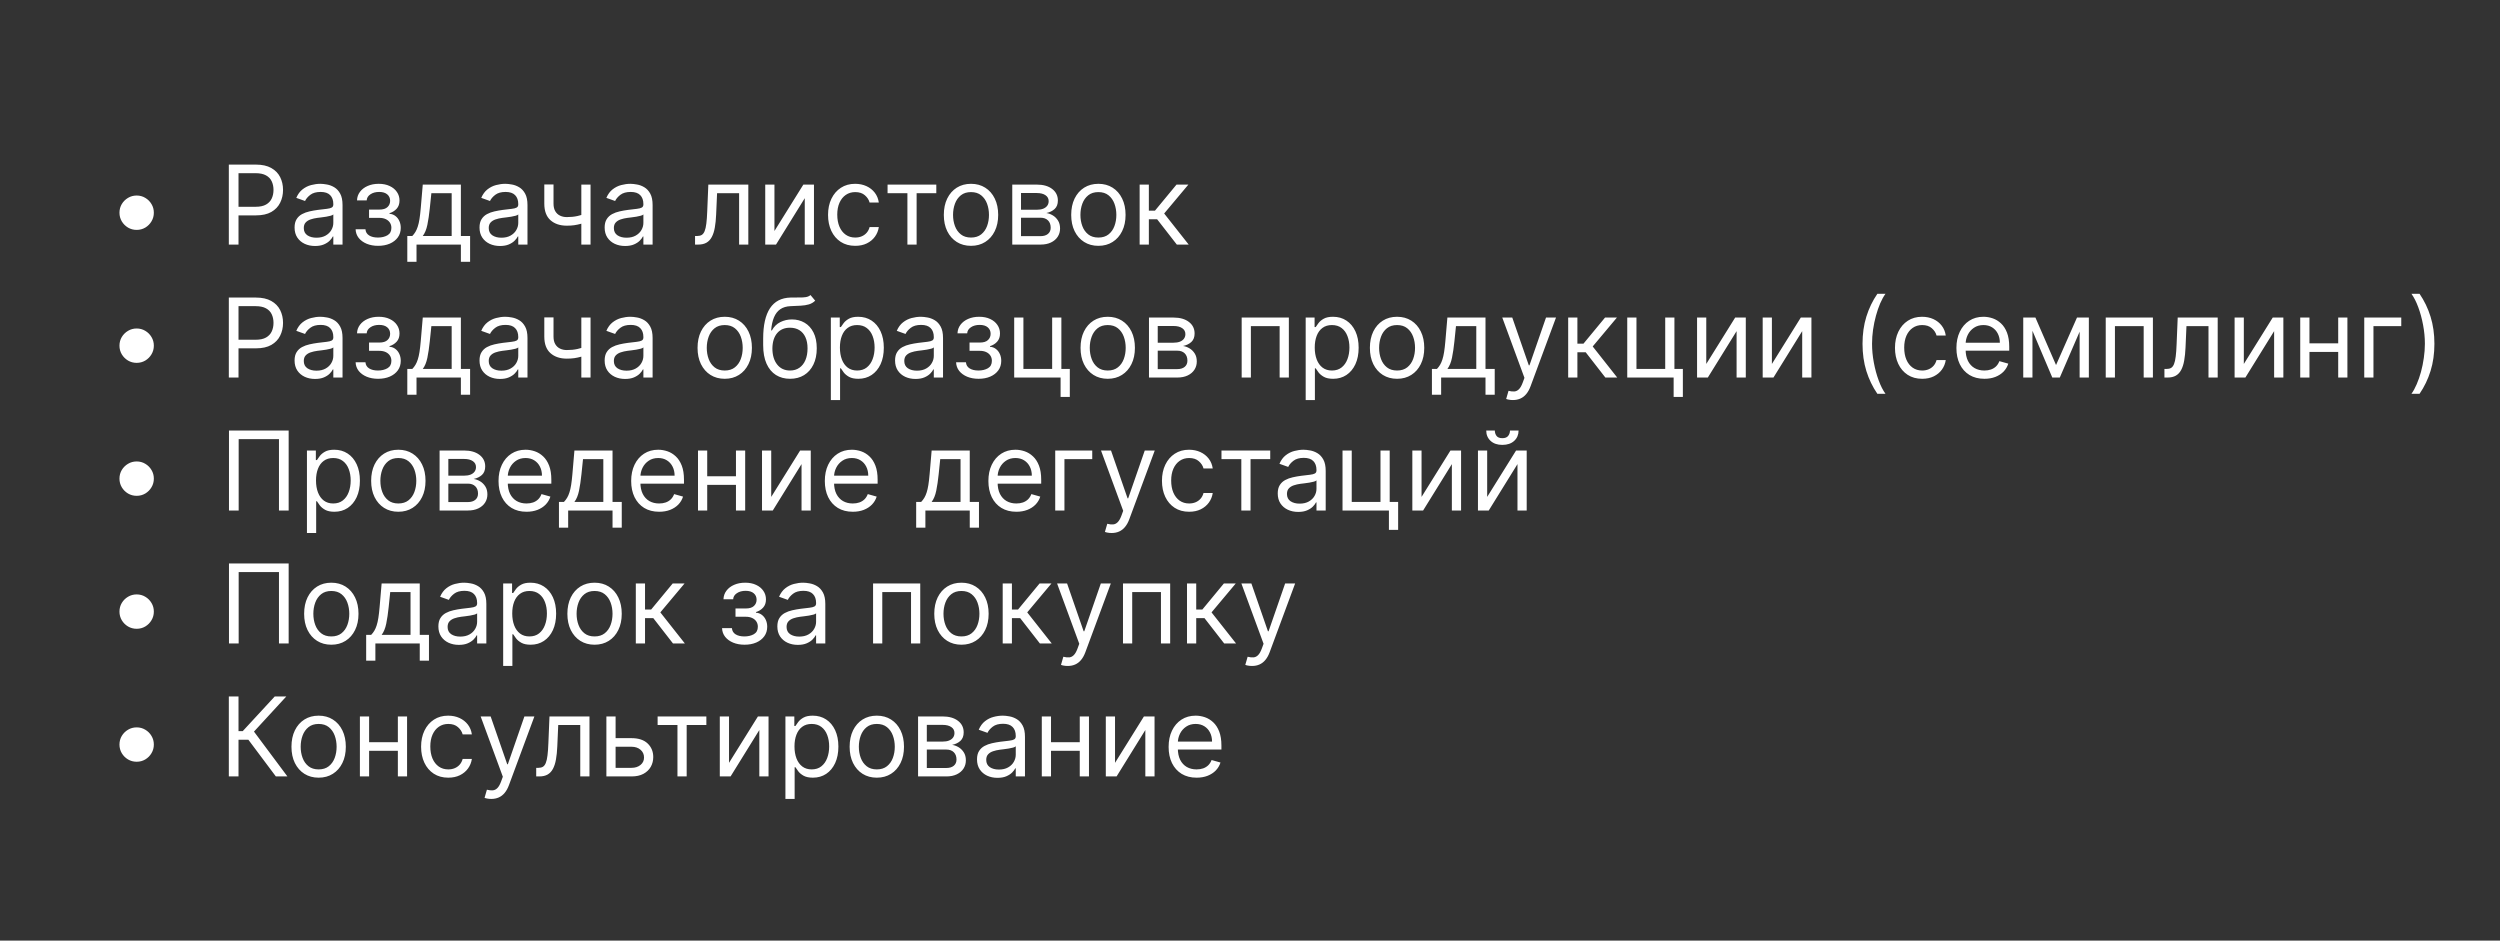 <?xml version="1.0" encoding="UTF-8"?> <svg xmlns="http://www.w3.org/2000/svg" width="1523" height="573" viewBox="0 0 1523 573" fill="none"><rect x="0" y="0" width="1523" height="573" fill="#333333" stroke="none"/> <g clip-path="url(#clip0_38_6)"> <path d="M83.25 140.054C81.331 140.054 79.578 139.586 77.992 138.65C76.406 137.699 75.137 136.43 74.185 134.843C73.249 133.257 72.781 131.504 72.781 129.585C72.781 127.65 73.249 125.897 74.185 124.327C75.137 122.741 76.406 121.48 77.992 120.544C79.578 119.592 81.331 119.116 83.25 119.116C85.185 119.116 86.938 119.592 88.508 120.544C90.094 121.48 91.355 122.741 92.291 124.327C93.243 125.897 93.719 127.65 93.719 129.585C93.719 131.504 93.243 133.257 92.291 134.843C91.355 136.43 90.094 137.699 88.508 138.65C86.938 139.586 85.185 140.054 83.25 140.054ZM139.401 149V100.273H155.865C159.688 100.273 162.813 100.963 165.239 102.343C167.682 103.707 169.49 105.555 170.664 107.886C171.838 110.218 172.425 112.819 172.425 115.69C172.425 118.561 171.838 121.171 170.664 123.518C169.506 125.866 167.714 127.737 165.287 129.133C162.86 130.513 159.751 131.203 155.96 131.203H144.159V125.969H155.77C158.387 125.969 160.489 125.517 162.075 124.613C163.661 123.708 164.811 122.487 165.525 120.949C166.254 119.394 166.619 117.641 166.619 115.69C166.619 113.739 166.254 111.995 165.525 110.456C164.811 108.917 163.653 107.712 162.051 106.839C160.449 105.951 158.324 105.507 155.675 105.507H145.301V149H139.401ZM191.923 149.857C189.607 149.857 187.505 149.42 185.618 148.548C183.73 147.66 182.231 146.383 181.121 144.717C180.011 143.036 179.455 141.006 179.455 138.626C179.455 136.533 179.868 134.835 180.693 133.535C181.517 132.218 182.62 131.187 184 130.442C185.38 129.696 186.903 129.141 188.568 128.776C190.249 128.396 191.939 128.094 193.636 127.872C195.856 127.587 197.657 127.373 199.037 127.23C200.433 127.071 201.448 126.809 202.082 126.445C202.733 126.08 203.058 125.445 203.058 124.541V124.351C203.058 122.003 202.415 120.179 201.131 118.879C199.862 117.578 197.934 116.928 195.349 116.928C192.668 116.928 190.567 117.514 189.044 118.688C187.521 119.862 186.45 121.115 185.832 122.447L180.502 120.544C181.454 118.323 182.723 116.594 184.309 115.357C185.911 114.104 187.656 113.232 189.544 112.74C191.447 112.232 193.319 111.979 195.159 111.979C196.332 111.979 197.681 112.121 199.203 112.407C200.742 112.677 202.225 113.24 203.653 114.096C205.096 114.953 206.294 116.246 207.245 117.974C208.197 119.703 208.673 122.019 208.673 124.922V149H203.058V144.051H202.772C202.392 144.844 201.757 145.693 200.869 146.597C199.981 147.501 198.799 148.27 197.324 148.905C195.849 149.539 194.048 149.857 191.923 149.857ZM192.779 144.812C195 144.812 196.872 144.376 198.394 143.504C199.933 142.632 201.091 141.505 201.868 140.125C202.661 138.745 203.058 137.294 203.058 135.771V130.632C202.82 130.918 202.296 131.179 201.487 131.417C200.694 131.639 199.774 131.838 198.727 132.012C197.696 132.171 196.689 132.313 195.706 132.44C194.738 132.551 193.953 132.647 193.35 132.726C191.891 132.916 190.527 133.225 189.258 133.654C188.005 134.066 186.99 134.693 186.213 135.533C185.451 136.358 185.07 137.484 185.07 138.912C185.07 140.863 185.792 142.338 187.236 143.337C188.695 144.321 190.543 144.812 192.779 144.812ZM216.637 139.673H222.633C222.76 141.323 223.505 142.576 224.87 143.433C226.25 144.289 228.042 144.717 230.247 144.717C232.499 144.717 234.426 144.257 236.028 143.337C237.63 142.402 238.431 140.895 238.431 138.817C238.431 137.595 238.13 136.533 237.527 135.629C236.925 134.709 236.076 133.995 234.981 133.487C233.887 132.98 232.594 132.726 231.103 132.726H224.822V127.682H231.103C233.34 127.682 234.989 127.174 236.052 126.159C237.131 125.144 237.67 123.875 237.67 122.352C237.67 120.719 237.091 119.41 235.933 118.426C234.775 117.427 233.134 116.928 231.008 116.928C228.867 116.928 227.082 117.411 225.655 118.379C224.227 119.331 223.474 120.56 223.394 122.067H217.494C217.557 120.1 218.16 118.363 219.302 116.856C220.444 115.333 221.999 114.144 223.965 113.287C225.932 112.415 228.185 111.979 230.723 111.979C233.292 111.979 235.521 112.431 237.408 113.335C239.312 114.223 240.779 115.437 241.81 116.975C242.857 118.498 243.38 120.227 243.38 122.162C243.38 124.224 242.801 125.889 241.643 127.158C240.485 128.427 239.034 129.331 237.289 129.871V130.251C238.669 130.347 239.867 130.791 240.882 131.584C241.913 132.361 242.714 133.384 243.285 134.653C243.856 135.906 244.142 137.294 244.142 138.817C244.142 141.037 243.547 142.973 242.357 144.622C241.168 146.256 239.534 147.525 237.456 148.429C235.378 149.317 233.007 149.761 230.342 149.761C227.756 149.761 225.441 149.341 223.394 148.5C221.348 147.644 219.722 146.462 218.517 144.955C217.327 143.433 216.701 141.672 216.637 139.673ZM248.127 159.469V143.766H251.172C251.918 142.988 252.56 142.148 253.1 141.244C253.639 140.339 254.107 139.269 254.503 138.032C254.916 136.779 255.265 135.256 255.55 133.463C255.836 131.655 256.089 129.474 256.312 126.92L257.549 112.455H280.77V143.766H286.385V159.469H280.77V149H253.742V159.469H248.127ZM257.549 143.766H275.155V117.689H262.783L261.831 126.92C261.435 130.743 260.943 134.082 260.356 136.937C259.769 139.792 258.834 142.068 257.549 143.766ZM304.593 149.857C302.277 149.857 300.175 149.42 298.288 148.548C296.4 147.66 294.901 146.383 293.791 144.717C292.681 143.036 292.125 141.006 292.125 138.626C292.125 136.533 292.538 134.835 293.363 133.535C294.187 132.218 295.29 131.187 296.67 130.442C298.05 129.696 299.572 129.141 301.238 128.776C302.919 128.396 304.609 128.094 306.306 127.872C308.526 127.587 310.327 127.373 311.707 127.23C313.103 127.071 314.118 126.809 314.752 126.445C315.402 126.08 315.728 125.445 315.728 124.541V124.351C315.728 122.003 315.085 120.179 313.8 118.879C312.531 117.578 310.604 116.928 308.019 116.928C305.338 116.928 303.237 117.514 301.714 118.688C300.191 119.862 299.12 121.115 298.502 122.447L293.172 120.544C294.124 118.323 295.393 116.594 296.979 115.357C298.581 114.104 300.326 113.232 302.213 112.74C304.117 112.232 305.989 111.979 307.828 111.979C309.002 111.979 310.35 112.121 311.873 112.407C313.412 112.677 314.895 113.24 316.322 114.096C317.766 114.953 318.963 116.246 319.915 117.974C320.867 119.703 321.343 122.019 321.343 124.922V149H315.728V144.051H315.442C315.061 144.844 314.427 145.693 313.539 146.597C312.65 147.501 311.469 148.27 309.994 148.905C308.518 149.539 306.718 149.857 304.593 149.857ZM305.449 144.812C307.67 144.812 309.542 144.376 311.064 143.504C312.603 142.632 313.761 141.505 314.538 140.125C315.331 138.745 315.728 137.294 315.728 135.771V130.632C315.49 130.918 314.966 131.179 314.157 131.417C313.364 131.639 312.444 131.838 311.397 132.012C310.366 132.171 309.359 132.313 308.376 132.44C307.408 132.551 306.623 132.647 306.02 132.726C304.561 132.916 303.197 133.225 301.928 133.654C300.675 134.066 299.66 134.693 298.882 135.533C298.121 136.358 297.74 137.484 297.74 138.912C297.74 140.863 298.462 142.338 299.906 143.337C301.365 144.321 303.213 144.812 305.449 144.812ZM359.762 112.455V149H354.147V112.455H359.762ZM357.573 129.871V135.105C356.304 135.581 355.043 136.001 353.79 136.366C352.537 136.715 351.22 136.993 349.84 137.199C348.46 137.389 346.946 137.484 345.296 137.484C341.156 137.484 337.833 136.366 335.327 134.13C332.836 131.893 331.591 128.538 331.591 124.065V112.359H337.206V124.065C337.206 125.937 337.563 127.476 338.277 128.681C338.991 129.887 339.958 130.783 341.18 131.37C342.401 131.957 343.773 132.25 345.296 132.25C347.675 132.25 349.824 132.036 351.744 131.608C353.679 131.163 355.622 130.585 357.573 129.871ZM380.818 149.857C378.502 149.857 376.401 149.42 374.513 148.548C372.626 147.66 371.127 146.383 370.016 144.717C368.906 143.036 368.351 141.006 368.351 138.626C368.351 136.533 368.763 134.835 369.588 133.535C370.413 132.218 371.515 131.187 372.895 130.442C374.275 129.696 375.798 129.141 377.464 128.776C379.145 128.396 380.834 128.094 382.531 127.872C384.752 127.587 386.552 127.373 387.932 127.23C389.328 127.071 390.343 126.809 390.978 126.445C391.628 126.08 391.953 125.445 391.953 124.541V124.351C391.953 122.003 391.311 120.179 390.026 118.879C388.757 117.578 386.83 116.928 384.244 116.928C381.564 116.928 379.462 117.514 377.939 118.688C376.417 119.862 375.346 121.115 374.727 122.447L369.398 120.544C370.35 118.323 371.618 116.594 373.205 115.357C374.807 114.104 376.551 113.232 378.439 112.74C380.342 112.232 382.214 111.979 384.054 111.979C385.228 111.979 386.576 112.121 388.099 112.407C389.637 112.677 391.12 113.24 392.548 114.096C393.991 114.953 395.189 116.246 396.141 117.974C397.092 119.703 397.568 122.019 397.568 124.922V149H391.953V144.051H391.668C391.287 144.844 390.653 145.693 389.764 146.597C388.876 147.501 387.694 148.27 386.219 148.905C384.744 149.539 382.944 149.857 380.818 149.857ZM381.675 144.812C383.895 144.812 385.767 144.376 387.29 143.504C388.828 142.632 389.986 141.505 390.764 140.125C391.557 138.745 391.953 137.294 391.953 135.771V130.632C391.715 130.918 391.192 131.179 390.383 131.417C389.59 131.639 388.67 131.838 387.623 132.012C386.592 132.171 385.585 132.313 384.601 132.44C383.634 132.551 382.849 132.647 382.246 132.726C380.787 132.916 379.422 133.225 378.153 133.654C376.9 134.066 375.885 134.693 375.108 135.533C374.347 136.358 373.966 137.484 373.966 138.912C373.966 140.863 374.688 142.338 376.131 143.337C377.59 144.321 379.438 144.812 381.675 144.812ZM423.425 149V143.766H424.757C425.852 143.766 426.764 143.551 427.493 143.123C428.223 142.679 428.81 141.91 429.254 140.815C429.714 139.705 430.063 138.166 430.301 136.2C430.555 134.217 430.737 131.695 430.848 128.634L431.514 112.455H455.878V149H450.263V117.689H436.844L436.273 130.727C436.146 133.725 435.876 136.366 435.464 138.65C435.067 140.918 434.457 142.822 433.632 144.36C432.823 145.899 431.744 147.057 430.396 147.834C429.048 148.611 427.359 149 425.328 149H423.425ZM471.795 140.72L489.402 112.455H495.873V149H490.258V120.734L472.747 149H466.18V112.455H471.795V140.72ZM521.004 149.761C517.578 149.761 514.628 148.952 512.153 147.335C509.679 145.717 507.776 143.488 506.443 140.649C505.111 137.81 504.445 134.566 504.445 130.918C504.445 127.206 505.127 123.931 506.491 121.091C507.871 118.236 509.79 116.008 512.249 114.406C514.723 112.788 517.61 111.979 520.909 111.979C523.479 111.979 525.795 112.455 527.857 113.406C529.919 114.358 531.608 115.69 532.924 117.403C534.241 119.116 535.058 121.115 535.375 123.399H529.76C529.332 121.734 528.38 120.259 526.905 118.974C525.446 117.673 523.479 117.023 521.004 117.023C518.815 117.023 516.896 117.594 515.247 118.736C513.613 119.862 512.336 121.456 511.416 123.518C510.512 125.564 510.06 127.967 510.06 130.727C510.06 133.551 510.504 136.009 511.392 138.103C512.296 140.197 513.565 141.823 515.199 142.98C516.849 144.138 518.784 144.717 521.004 144.717C522.464 144.717 523.788 144.464 524.978 143.956C526.167 143.448 527.175 142.719 527.999 141.767C528.824 140.815 529.411 139.673 529.76 138.341H535.375C535.058 140.498 534.273 142.441 533.02 144.17C531.782 145.883 530.141 147.247 528.095 148.262C526.064 149.262 523.701 149.761 521.004 149.761ZM540.705 117.689V112.455H570.398V117.689H558.406V149H552.791V117.689H540.705ZM591.538 149.761C588.238 149.761 585.344 148.976 582.853 147.406C580.379 145.836 578.444 143.639 577.048 140.815C575.668 137.992 574.978 134.693 574.978 130.918C574.978 127.111 575.668 123.788 577.048 120.949C578.444 118.109 580.379 115.904 582.853 114.334C585.344 112.764 588.238 111.979 591.538 111.979C594.837 111.979 597.724 112.764 600.198 114.334C602.688 115.904 604.623 118.109 606.003 120.949C607.399 123.788 608.097 127.111 608.097 130.918C608.097 134.693 607.399 137.992 606.003 140.815C604.623 143.639 602.688 145.836 600.198 147.406C597.724 148.976 594.837 149.761 591.538 149.761ZM591.538 144.717C594.044 144.717 596.106 144.075 597.724 142.79C599.342 141.505 600.539 139.816 601.316 137.722C602.094 135.629 602.482 133.36 602.482 130.918C602.482 128.475 602.094 126.199 601.316 124.089C600.539 121.98 599.342 120.274 597.724 118.974C596.106 117.673 594.044 117.023 591.538 117.023C589.031 117.023 586.969 117.673 585.351 118.974C583.734 120.274 582.536 121.98 581.759 124.089C580.982 126.199 580.593 128.475 580.593 130.918C580.593 133.36 580.982 135.629 581.759 137.722C582.536 139.816 583.734 141.505 585.351 142.79C586.969 144.075 589.031 144.717 591.538 144.717ZM616.669 149V112.455H631.61C635.544 112.455 638.669 113.343 640.985 115.119C643.3 116.896 644.458 119.243 644.458 122.162C644.458 124.383 643.8 126.104 642.483 127.325C641.167 128.53 639.478 129.347 637.416 129.776C638.764 129.966 640.073 130.442 641.341 131.203C642.626 131.964 643.689 133.011 644.53 134.344C645.37 135.66 645.791 137.278 645.791 139.197C645.791 141.069 645.315 142.743 644.363 144.218C643.411 145.693 642.047 146.859 640.271 147.715C638.494 148.572 636.369 149 633.894 149H616.669ZM621.998 143.861H633.894C635.829 143.861 637.344 143.401 638.439 142.481C639.533 141.561 640.08 140.308 640.08 138.722C640.08 136.834 639.533 135.351 638.439 134.272C637.344 133.178 635.829 132.631 633.894 132.631H621.998V143.861ZM621.998 127.777H631.61C633.117 127.777 634.41 127.571 635.488 127.158C636.567 126.73 637.392 126.127 637.963 125.35C638.55 124.557 638.843 123.621 638.843 122.543C638.843 121.004 638.201 119.799 636.916 118.926C635.631 118.038 633.863 117.594 631.61 117.594H621.998V127.777ZM669.137 149.761C665.838 149.761 662.943 148.976 660.453 147.406C657.978 145.836 656.043 143.639 654.647 140.815C653.267 137.992 652.578 134.693 652.578 130.918C652.578 127.111 653.267 123.788 654.647 120.949C656.043 118.109 657.978 115.904 660.453 114.334C662.943 112.764 665.838 111.979 669.137 111.979C672.436 111.979 675.323 112.764 677.798 114.334C680.288 115.904 682.223 118.109 683.603 120.949C684.999 123.788 685.697 127.111 685.697 130.918C685.697 134.693 684.999 137.992 683.603 140.815C682.223 143.639 680.288 145.836 677.798 147.406C675.323 148.976 672.436 149.761 669.137 149.761ZM669.137 144.717C671.643 144.717 673.705 144.075 675.323 142.79C676.941 141.505 678.139 139.816 678.916 137.722C679.693 135.629 680.082 133.36 680.082 130.918C680.082 128.475 679.693 126.199 678.916 124.089C678.139 121.98 676.941 120.274 675.323 118.974C673.705 117.673 671.643 117.023 669.137 117.023C666.631 117.023 664.569 117.673 662.951 118.974C661.333 120.274 660.136 121.98 659.358 124.089C658.581 126.199 658.193 128.475 658.193 130.918C658.193 133.36 658.581 135.629 659.358 137.722C660.136 139.816 661.333 141.505 662.951 142.79C664.569 144.075 666.631 144.717 669.137 144.717ZM694.268 149V112.455H699.883V128.348H703.595L716.728 112.455H723.961L709.21 130.061L724.152 149H716.919L704.927 133.582H699.883V149H694.268ZM83.25 221.054C81.331 221.054 79.578 220.586 77.992 219.65C76.406 218.699 75.137 217.43 74.185 215.843C73.249 214.257 72.781 212.504 72.781 210.585C72.781 208.65 73.249 206.897 74.185 205.327C75.137 203.741 76.406 202.48 77.992 201.544C79.578 200.592 81.331 200.116 83.25 200.116C85.185 200.116 86.938 200.592 88.508 201.544C90.094 202.48 91.355 203.741 92.291 205.327C93.243 206.897 93.719 208.65 93.719 210.585C93.719 212.504 93.243 214.257 92.291 215.843C91.355 217.43 90.094 218.699 88.508 219.65C86.938 220.586 85.185 221.054 83.25 221.054ZM139.401 230V181.273H155.865C159.688 181.273 162.813 181.963 165.239 183.343C167.682 184.707 169.49 186.555 170.664 188.886C171.838 191.218 172.425 193.819 172.425 196.69C172.425 199.561 171.838 202.171 170.664 204.518C169.506 206.866 167.714 208.737 165.287 210.133C162.86 211.513 159.751 212.203 155.96 212.203H144.159V206.969H155.77C158.387 206.969 160.489 206.517 162.075 205.613C163.661 204.708 164.811 203.487 165.525 201.949C166.254 200.394 166.619 198.641 166.619 196.69C166.619 194.739 166.254 192.995 165.525 191.456C164.811 189.917 163.653 188.712 162.051 187.839C160.449 186.951 158.324 186.507 155.675 186.507H145.301V230H139.401ZM191.923 230.857C189.607 230.857 187.505 230.42 185.618 229.548C183.73 228.66 182.231 227.383 181.121 225.717C180.011 224.036 179.455 222.006 179.455 219.626C179.455 217.533 179.868 215.835 180.693 214.535C181.517 213.218 182.62 212.187 184 211.442C185.38 210.696 186.903 210.141 188.568 209.776C190.249 209.396 191.939 209.094 193.636 208.872C195.856 208.587 197.657 208.373 199.037 208.23C200.433 208.071 201.448 207.809 202.082 207.445C202.733 207.08 203.058 206.445 203.058 205.541V205.351C203.058 203.003 202.415 201.179 201.131 199.879C199.862 198.578 197.934 197.928 195.349 197.928C192.668 197.928 190.567 198.514 189.044 199.688C187.521 200.862 186.45 202.115 185.832 203.447L180.502 201.544C181.454 199.323 182.723 197.594 184.309 196.357C185.911 195.104 187.656 194.232 189.544 193.74C191.447 193.232 193.319 192.979 195.159 192.979C196.332 192.979 197.681 193.121 199.203 193.407C200.742 193.677 202.225 194.24 203.653 195.096C205.096 195.953 206.294 197.246 207.245 198.974C208.197 200.703 208.673 203.019 208.673 205.922V230H203.058V225.051H202.772C202.392 225.844 201.757 226.693 200.869 227.597C199.981 228.501 198.799 229.27 197.324 229.905C195.849 230.539 194.048 230.857 191.923 230.857ZM192.779 225.812C195 225.812 196.872 225.376 198.394 224.504C199.933 223.632 201.091 222.505 201.868 221.125C202.661 219.745 203.058 218.294 203.058 216.771V211.632C202.82 211.918 202.296 212.179 201.487 212.417C200.694 212.639 199.774 212.838 198.727 213.012C197.696 213.171 196.689 213.313 195.706 213.44C194.738 213.551 193.953 213.647 193.35 213.726C191.891 213.916 190.527 214.225 189.258 214.654C188.005 215.066 186.99 215.693 186.213 216.533C185.451 217.358 185.07 218.484 185.07 219.912C185.07 221.863 185.792 223.338 187.236 224.337C188.695 225.321 190.543 225.812 192.779 225.812ZM216.637 220.673H222.633C222.76 222.323 223.505 223.576 224.87 224.433C226.25 225.289 228.042 225.717 230.247 225.717C232.499 225.717 234.426 225.257 236.028 224.337C237.63 223.402 238.431 221.895 238.431 219.817C238.431 218.595 238.13 217.533 237.527 216.629C236.925 215.709 236.076 214.995 234.981 214.487C233.887 213.98 232.594 213.726 231.103 213.726H224.822V208.682H231.103C233.34 208.682 234.989 208.174 236.052 207.159C237.131 206.144 237.67 204.875 237.67 203.352C237.67 201.719 237.091 200.41 235.933 199.426C234.775 198.427 233.134 197.928 231.008 197.928C228.867 197.928 227.082 198.411 225.655 199.379C224.227 200.331 223.474 201.56 223.394 203.067H217.494C217.557 201.1 218.16 199.363 219.302 197.856C220.444 196.333 221.999 195.144 223.965 194.287C225.932 193.415 228.185 192.979 230.723 192.979C233.292 192.979 235.521 193.431 237.408 194.335C239.312 195.223 240.779 196.437 241.81 197.975C242.857 199.498 243.38 201.227 243.38 203.162C243.38 205.224 242.801 206.889 241.643 208.158C240.485 209.427 239.034 210.331 237.289 210.871V211.251C238.669 211.347 239.867 211.791 240.882 212.584C241.913 213.361 242.714 214.384 243.285 215.653C243.856 216.906 244.142 218.294 244.142 219.817C244.142 222.037 243.547 223.973 242.357 225.622C241.168 227.256 239.534 228.525 237.456 229.429C235.378 230.317 233.007 230.761 230.342 230.761C227.756 230.761 225.441 230.341 223.394 229.5C221.348 228.644 219.722 227.462 218.517 225.955C217.327 224.433 216.701 222.672 216.637 220.673ZM248.127 240.469V224.766H251.172C251.918 223.988 252.56 223.148 253.1 222.244C253.639 221.339 254.107 220.269 254.503 219.032C254.916 217.779 255.265 216.256 255.55 214.463C255.836 212.655 256.089 210.474 256.312 207.92L257.549 193.455H280.77V224.766H286.385V240.469H280.77V230H253.742V240.469H248.127ZM257.549 224.766H275.155V198.689H262.783L261.831 207.92C261.435 211.743 260.943 215.082 260.356 217.937C259.769 220.792 258.834 223.068 257.549 224.766ZM304.593 230.857C302.277 230.857 300.175 230.42 298.288 229.548C296.4 228.66 294.901 227.383 293.791 225.717C292.681 224.036 292.125 222.006 292.125 219.626C292.125 217.533 292.538 215.835 293.363 214.535C294.187 213.218 295.29 212.187 296.67 211.442C298.05 210.696 299.572 210.141 301.238 209.776C302.919 209.396 304.609 209.094 306.306 208.872C308.526 208.587 310.327 208.373 311.707 208.23C313.103 208.071 314.118 207.809 314.752 207.445C315.402 207.08 315.728 206.445 315.728 205.541V205.351C315.728 203.003 315.085 201.179 313.8 199.879C312.531 198.578 310.604 197.928 308.019 197.928C305.338 197.928 303.237 198.514 301.714 199.688C300.191 200.862 299.12 202.115 298.502 203.447L293.172 201.544C294.124 199.323 295.393 197.594 296.979 196.357C298.581 195.104 300.326 194.232 302.213 193.74C304.117 193.232 305.989 192.979 307.828 192.979C309.002 192.979 310.35 193.121 311.873 193.407C313.412 193.677 314.895 194.24 316.322 195.096C317.766 195.953 318.963 197.246 319.915 198.974C320.867 200.703 321.343 203.019 321.343 205.922V230H315.728V225.051H315.442C315.061 225.844 314.427 226.693 313.539 227.597C312.65 228.501 311.469 229.27 309.994 229.905C308.518 230.539 306.718 230.857 304.593 230.857ZM305.449 225.812C307.67 225.812 309.542 225.376 311.064 224.504C312.603 223.632 313.761 222.505 314.538 221.125C315.331 219.745 315.728 218.294 315.728 216.771V211.632C315.49 211.918 314.966 212.179 314.157 212.417C313.364 212.639 312.444 212.838 311.397 213.012C310.366 213.171 309.359 213.313 308.376 213.44C307.408 213.551 306.623 213.647 306.02 213.726C304.561 213.916 303.197 214.225 301.928 214.654C300.675 215.066 299.66 215.693 298.882 216.533C298.121 217.358 297.74 218.484 297.74 219.912C297.74 221.863 298.462 223.338 299.906 224.337C301.365 225.321 303.213 225.812 305.449 225.812ZM359.762 193.455V230H354.147V193.455H359.762ZM357.573 210.871V216.105C356.304 216.581 355.043 217.001 353.79 217.366C352.537 217.715 351.22 217.993 349.84 218.199C348.46 218.389 346.946 218.484 345.296 218.484C341.156 218.484 337.833 217.366 335.327 215.13C332.836 212.893 331.591 209.538 331.591 205.065V193.359H337.206V205.065C337.206 206.937 337.563 208.476 338.277 209.681C338.991 210.887 339.958 211.783 341.18 212.37C342.401 212.957 343.773 213.25 345.296 213.25C347.675 213.25 349.824 213.036 351.744 212.608C353.679 212.163 355.622 211.585 357.573 210.871ZM380.818 230.857C378.502 230.857 376.401 230.42 374.513 229.548C372.626 228.66 371.127 227.383 370.016 225.717C368.906 224.036 368.351 222.006 368.351 219.626C368.351 217.533 368.763 215.835 369.588 214.535C370.413 213.218 371.515 212.187 372.895 211.442C374.275 210.696 375.798 210.141 377.464 209.776C379.145 209.396 380.834 209.094 382.531 208.872C384.752 208.587 386.552 208.373 387.932 208.23C389.328 208.071 390.343 207.809 390.978 207.445C391.628 207.08 391.953 206.445 391.953 205.541V205.351C391.953 203.003 391.311 201.179 390.026 199.879C388.757 198.578 386.83 197.928 384.244 197.928C381.564 197.928 379.462 198.514 377.939 199.688C376.417 200.862 375.346 202.115 374.727 203.447L369.398 201.544C370.35 199.323 371.618 197.594 373.205 196.357C374.807 195.104 376.551 194.232 378.439 193.74C380.342 193.232 382.214 192.979 384.054 192.979C385.228 192.979 386.576 193.121 388.099 193.407C389.637 193.677 391.12 194.24 392.548 195.096C393.991 195.953 395.189 197.246 396.141 198.974C397.092 200.703 397.568 203.019 397.568 205.922V230H391.953V225.051H391.668C391.287 225.844 390.653 226.693 389.764 227.597C388.876 228.501 387.694 229.27 386.219 229.905C384.744 230.539 382.944 230.857 380.818 230.857ZM381.675 225.812C383.895 225.812 385.767 225.376 387.29 224.504C388.828 223.632 389.986 222.505 390.764 221.125C391.557 219.745 391.953 218.294 391.953 216.771V211.632C391.715 211.918 391.192 212.179 390.383 212.417C389.59 212.639 388.67 212.838 387.623 213.012C386.592 213.171 385.585 213.313 384.601 213.44C383.634 213.551 382.849 213.647 382.246 213.726C380.787 213.916 379.422 214.225 378.153 214.654C376.9 215.066 375.885 215.693 375.108 216.533C374.347 217.358 373.966 218.484 373.966 219.912C373.966 221.863 374.688 223.338 376.131 224.337C377.59 225.321 379.438 225.812 381.675 225.812ZM441.507 230.761C438.208 230.761 435.313 229.976 432.823 228.406C430.349 226.836 428.413 224.639 427.018 221.815C425.638 218.992 424.948 215.693 424.948 211.918C424.948 208.111 425.638 204.788 427.018 201.949C428.413 199.109 430.349 196.904 432.823 195.334C435.313 193.764 438.208 192.979 441.507 192.979C444.807 192.979 447.693 193.764 450.168 195.334C452.658 196.904 454.593 199.109 455.973 201.949C457.369 204.788 458.067 208.111 458.067 211.918C458.067 215.693 457.369 218.992 455.973 221.815C454.593 224.639 452.658 226.836 450.168 228.406C447.693 229.976 444.807 230.761 441.507 230.761ZM441.507 225.717C444.013 225.717 446.075 225.075 447.693 223.79C449.311 222.505 450.509 220.816 451.286 218.722C452.063 216.629 452.452 214.36 452.452 211.918C452.452 209.475 452.063 207.199 451.286 205.089C450.509 202.98 449.311 201.274 447.693 199.974C446.075 198.673 444.013 198.023 441.507 198.023C439.001 198.023 436.939 198.673 435.321 199.974C433.703 201.274 432.506 202.98 431.729 205.089C430.951 207.199 430.563 209.475 430.563 211.918C430.563 214.36 430.951 216.629 431.729 218.722C432.506 220.816 433.703 222.505 435.321 223.79C436.939 225.075 439.001 225.717 441.507 225.717ZM493.762 179.75L496.617 183.176C495.507 184.255 494.222 185.008 492.763 185.436C491.303 185.865 489.654 186.126 487.814 186.222C485.974 186.317 483.928 186.412 481.675 186.507C479.137 186.602 477.036 187.221 475.37 188.363C473.705 189.505 472.42 191.155 471.516 193.312C470.612 195.469 470.033 198.118 469.779 201.259H470.255C471.492 198.974 473.205 197.293 475.394 196.214C477.583 195.136 479.93 194.597 482.437 194.597C485.292 194.597 487.861 195.263 490.145 196.595C492.429 197.928 494.238 199.902 495.57 202.52C496.902 205.137 497.569 208.365 497.569 212.203C497.569 216.026 496.887 219.325 495.522 222.101C494.174 224.877 492.279 227.018 489.836 228.525C487.409 230.016 484.562 230.761 481.294 230.761C478.027 230.761 475.164 229.992 472.705 228.453C470.247 226.899 468.335 224.599 466.971 221.554C465.607 218.492 464.925 214.709 464.925 210.205V206.303C464.925 198.165 466.305 191.995 469.065 187.792C471.841 183.589 476.013 181.415 481.58 181.273C483.547 181.209 485.3 181.193 486.838 181.225C488.377 181.257 489.717 181.185 490.859 181.011C492.001 180.837 492.969 180.416 493.762 179.75ZM481.294 225.717C483.499 225.717 485.395 225.162 486.981 224.052C488.583 222.942 489.812 221.379 490.669 219.365C491.525 217.334 491.954 214.947 491.954 212.203C491.954 209.538 491.517 207.27 490.645 205.398C489.788 203.527 488.559 202.099 486.957 201.116C485.355 200.132 483.436 199.641 481.199 199.641C479.566 199.641 478.098 199.918 476.798 200.473C475.497 201.029 474.387 201.845 473.467 202.924C472.547 204.003 471.833 205.319 471.325 206.874C470.834 208.428 470.572 210.205 470.54 212.203C470.54 216.295 471.5 219.571 473.419 222.029C475.338 224.488 477.964 225.717 481.294 225.717ZM506.158 243.705V193.455H511.582V199.26H512.249C512.661 198.625 513.232 197.817 513.962 196.833C514.707 195.834 515.77 194.946 517.15 194.168C518.546 193.375 520.433 192.979 522.813 192.979C525.89 192.979 528.602 193.748 530.95 195.287C533.297 196.825 535.129 199.006 536.446 201.83C537.762 204.653 538.421 207.984 538.421 211.822C538.421 215.693 537.762 219.047 536.446 221.887C535.129 224.71 533.305 226.899 530.973 228.453C528.642 229.992 525.953 230.761 522.908 230.761C520.56 230.761 518.681 230.373 517.269 229.596C515.857 228.802 514.771 227.906 514.009 226.907C513.248 225.892 512.661 225.051 512.249 224.385H511.773V243.705H506.158ZM511.678 211.727C511.678 214.487 512.082 216.922 512.891 219.032C513.7 221.125 514.882 222.767 516.436 223.957C517.991 225.13 519.894 225.717 522.146 225.717C524.494 225.717 526.453 225.099 528.023 223.862C529.609 222.608 530.799 220.927 531.592 218.817C532.401 216.692 532.805 214.329 532.805 211.727C532.805 209.158 532.409 206.842 531.616 204.78C530.839 202.702 529.657 201.06 528.071 199.855C526.5 198.633 524.526 198.023 522.146 198.023C519.862 198.023 517.943 198.602 516.389 199.76C514.834 200.902 513.66 202.504 512.867 204.566C512.074 206.612 511.678 208.999 511.678 211.727ZM557.74 230.857C555.424 230.857 553.323 230.42 551.435 229.548C549.548 228.66 548.049 227.383 546.938 225.717C545.828 224.036 545.273 222.006 545.273 219.626C545.273 217.533 545.685 215.835 546.51 214.535C547.335 213.218 548.437 212.187 549.817 211.442C551.197 210.696 552.72 210.141 554.385 209.776C556.067 209.396 557.756 209.094 559.453 208.872C561.674 208.587 563.474 208.373 564.854 208.23C566.25 208.071 567.265 207.809 567.9 207.445C568.55 207.08 568.875 206.445 568.875 205.541V205.351C568.875 203.003 568.233 201.179 566.948 199.879C565.679 198.578 563.752 197.928 561.166 197.928C558.486 197.928 556.384 198.514 554.861 199.688C553.339 200.862 552.268 202.115 551.649 203.447L546.32 201.544C547.271 199.323 548.54 197.594 550.127 196.357C551.729 195.104 553.473 194.232 555.361 193.74C557.264 193.232 559.136 192.979 560.976 192.979C562.15 192.979 563.498 193.121 565.021 193.407C566.559 193.677 568.042 194.24 569.47 195.096C570.913 195.953 572.111 197.246 573.063 198.974C574.014 200.703 574.49 203.019 574.49 205.922V230H568.875V225.051H568.59C568.209 225.844 567.574 226.693 566.686 227.597C565.798 228.501 564.616 229.27 563.141 229.905C561.666 230.539 559.866 230.857 557.74 230.857ZM558.597 225.812C560.817 225.812 562.689 225.376 564.212 224.504C565.75 223.632 566.908 222.505 567.685 221.125C568.479 219.745 568.875 218.294 568.875 216.771V211.632C568.637 211.918 568.114 212.179 567.305 212.417C566.512 212.639 565.592 212.838 564.545 213.012C563.514 213.171 562.507 213.313 561.523 213.44C560.556 213.551 559.77 213.647 559.168 213.726C557.708 213.916 556.344 214.225 555.075 214.654C553.822 215.066 552.807 215.693 552.03 216.533C551.269 217.358 550.888 218.484 550.888 219.912C550.888 221.863 551.61 223.338 553.053 224.337C554.512 225.321 556.36 225.812 558.597 225.812ZM582.455 220.673H588.45C588.577 222.323 589.323 223.576 590.687 224.433C592.067 225.289 593.859 225.717 596.064 225.717C598.316 225.717 600.244 225.257 601.846 224.337C603.448 223.402 604.249 221.895 604.249 219.817C604.249 218.595 603.947 217.533 603.345 216.629C602.742 215.709 601.893 214.995 600.799 214.487C599.704 213.98 598.412 213.726 596.921 213.726H590.639V208.682H596.921C599.157 208.682 600.807 208.174 601.869 207.159C602.948 206.144 603.487 204.875 603.487 203.352C603.487 201.719 602.908 200.41 601.751 199.426C600.593 198.427 598.951 197.928 596.825 197.928C594.684 197.928 592.9 198.411 591.472 199.379C590.045 200.331 589.291 201.56 589.212 203.067H583.311C583.375 201.1 583.977 199.363 585.119 197.856C586.262 196.333 587.816 195.144 589.783 194.287C591.75 193.415 594.002 192.979 596.54 192.979C599.11 192.979 601.338 193.431 603.226 194.335C605.129 195.223 606.596 196.437 607.627 197.975C608.674 199.498 609.198 201.227 609.198 203.162C609.198 205.224 608.619 206.889 607.461 208.158C606.303 209.427 604.852 210.331 603.107 210.871V211.251C604.487 211.347 605.684 211.791 606.699 212.584C607.73 213.361 608.531 214.384 609.102 215.653C609.673 216.906 609.959 218.294 609.959 219.817C609.959 222.037 609.364 223.973 608.175 225.622C606.985 227.256 605.351 228.525 603.273 229.429C601.195 230.317 598.824 230.761 596.159 230.761C593.574 230.761 591.258 230.341 589.212 229.5C587.166 228.644 585.54 227.462 584.334 225.955C583.145 224.433 582.518 222.672 582.455 220.673ZM646.588 193.455V224.766H651.727V241.801H646.112V230H617.846V193.455H623.461V224.766H640.973V193.455H646.588ZM674.83 230.761C671.53 230.761 668.636 229.976 666.145 228.406C663.671 226.836 661.736 224.639 660.34 221.815C658.96 218.992 658.27 215.693 658.27 211.918C658.27 208.111 658.96 204.788 660.34 201.949C661.736 199.109 663.671 196.904 666.145 195.334C668.636 193.764 671.53 192.979 674.83 192.979C678.129 192.979 681.016 193.764 683.49 195.334C685.98 196.904 687.915 199.109 689.295 201.949C690.691 204.788 691.389 208.111 691.389 211.918C691.389 215.693 690.691 218.992 689.295 221.815C687.915 224.639 685.98 226.836 683.49 228.406C681.016 229.976 678.129 230.761 674.83 230.761ZM674.83 225.717C677.336 225.717 679.398 225.075 681.016 223.79C682.634 222.505 683.831 220.816 684.608 218.722C685.386 216.629 685.774 214.36 685.774 211.918C685.774 209.475 685.386 207.199 684.608 205.089C683.831 202.98 682.634 201.274 681.016 199.974C679.398 198.673 677.336 198.023 674.83 198.023C672.323 198.023 670.261 198.673 668.643 199.974C667.026 201.274 665.828 202.98 665.051 205.089C664.274 207.199 663.885 209.475 663.885 211.918C663.885 214.36 664.274 216.629 665.051 218.722C665.828 220.816 667.026 222.505 668.643 223.79C670.261 225.075 672.323 225.717 674.83 225.717ZM699.96 230V193.455H714.902C718.836 193.455 721.961 194.343 724.277 196.119C726.592 197.896 727.75 200.243 727.75 203.162C727.75 205.383 727.092 207.104 725.775 208.325C724.459 209.53 722.77 210.347 720.708 210.776C722.056 210.966 723.364 211.442 724.633 212.203C725.918 212.964 726.981 214.011 727.822 215.344C728.662 216.66 729.083 218.278 729.083 220.197C729.083 222.069 728.607 223.743 727.655 225.218C726.703 226.693 725.339 227.859 723.563 228.715C721.786 229.572 719.661 230 717.186 230H699.96ZM705.29 224.861H717.186C719.121 224.861 720.636 224.401 721.731 223.481C722.825 222.561 723.372 221.308 723.372 219.722C723.372 217.834 722.825 216.351 721.731 215.272C720.636 214.178 719.121 213.631 717.186 213.631H705.29V224.861ZM705.29 208.777H714.902C716.409 208.777 717.702 208.571 718.78 208.158C719.859 207.73 720.684 207.127 721.255 206.35C721.842 205.557 722.135 204.621 722.135 203.543C722.135 202.004 721.493 200.799 720.208 199.926C718.923 199.038 717.155 198.594 714.902 198.594H705.29V208.777ZM756.426 230V193.455H785.168V230H779.553V198.689H762.041V230H756.426ZM795.422 243.705V193.455H800.847V199.26H801.513C801.926 198.625 802.497 197.817 803.226 196.833C803.972 195.834 805.035 194.946 806.415 194.168C807.81 193.375 809.698 192.979 812.077 192.979C815.154 192.979 817.867 193.748 820.214 195.287C822.562 196.825 824.394 199.006 825.71 201.83C827.027 204.653 827.685 207.984 827.685 211.822C827.685 215.693 827.027 219.047 825.71 221.887C824.394 224.71 822.57 226.899 820.238 228.453C817.906 229.992 815.218 230.761 812.172 230.761C809.825 230.761 807.945 230.373 806.534 229.596C805.122 228.802 804.035 227.906 803.274 226.907C802.513 225.892 801.926 225.051 801.513 224.385H801.037V243.705H795.422ZM800.942 211.727C800.942 214.487 801.347 216.922 802.156 219.032C802.965 221.125 804.146 222.767 805.701 223.957C807.255 225.13 809.159 225.717 811.411 225.717C813.759 225.717 815.718 225.099 817.288 223.862C818.874 222.608 820.064 220.927 820.857 218.817C821.666 216.692 822.07 214.329 822.07 211.727C822.07 209.158 821.674 206.842 820.881 204.78C820.103 202.702 818.922 201.06 817.335 199.855C815.765 198.633 813.79 198.023 811.411 198.023C809.127 198.023 807.208 198.602 805.653 199.76C804.099 200.902 802.925 202.504 802.132 204.566C801.339 206.612 800.942 208.999 800.942 211.727ZM851.097 230.761C847.798 230.761 844.903 229.976 842.413 228.406C839.938 226.836 838.003 224.639 836.607 221.815C835.227 218.992 834.537 215.693 834.537 211.918C834.537 208.111 835.227 204.788 836.607 201.949C838.003 199.109 839.938 196.904 842.413 195.334C844.903 193.764 847.798 192.979 851.097 192.979C854.396 192.979 857.283 193.764 859.758 195.334C862.248 196.904 864.183 199.109 865.563 201.949C866.959 204.788 867.657 208.111 867.657 211.918C867.657 215.693 866.959 218.992 865.563 221.815C864.183 224.639 862.248 226.836 859.758 228.406C857.283 229.976 854.396 230.761 851.097 230.761ZM851.097 225.717C853.603 225.717 855.665 225.075 857.283 223.79C858.901 222.505 860.099 220.816 860.876 218.722C861.653 216.629 862.042 214.36 862.042 211.918C862.042 209.475 861.653 207.199 860.876 205.089C860.099 202.98 858.901 201.274 857.283 199.974C855.665 198.673 853.603 198.023 851.097 198.023C848.591 198.023 846.529 198.673 844.911 199.974C843.293 201.274 842.096 202.98 841.318 205.089C840.541 207.199 840.153 209.475 840.153 211.918C840.153 214.36 840.541 216.629 841.318 218.722C842.096 220.816 843.293 222.505 844.911 223.79C846.529 225.075 848.591 225.717 851.097 225.717ZM872.326 240.469V224.766H875.372C876.117 223.988 876.759 223.148 877.299 222.244C877.838 221.339 878.306 220.269 878.703 219.032C879.115 217.779 879.464 216.256 879.749 214.463C880.035 212.655 880.289 210.474 880.511 207.92L881.748 193.455H904.97V224.766H910.585V240.469H904.97V230H877.941V240.469H872.326ZM881.748 224.766H899.354V198.689H886.982L886.031 207.92C885.634 211.743 885.142 215.082 884.555 217.937C883.969 220.792 883.033 223.068 881.748 224.766ZM921.654 243.705C920.702 243.705 919.854 243.625 919.108 243.467C918.363 243.324 917.847 243.181 917.562 243.038L918.989 238.089C920.353 238.438 921.559 238.565 922.606 238.47C923.653 238.375 924.581 237.907 925.39 237.066C926.214 236.242 926.968 234.901 927.65 233.045L928.697 230.19L915.183 193.455H921.273L931.362 222.577H931.742L941.83 193.455H947.921L932.408 235.33C931.71 237.217 930.846 238.779 929.815 240.017C928.784 241.27 927.586 242.198 926.222 242.8C924.874 243.403 923.351 243.705 921.654 243.705ZM955.333 230V193.455H960.948V209.348H964.659L977.793 193.455H985.026L970.274 211.061L985.216 230H977.983L965.992 214.582H960.948V230H955.333ZM1020.06 193.455V224.766H1025.2V241.801H1019.58V230H991.319V193.455H996.934V224.766H1014.45V193.455H1020.06ZM1039.46 221.72L1057.07 193.455H1063.54V230H1057.93V201.734L1040.41 230H1033.85V193.455H1039.46V221.72ZM1079.44 221.72L1097.05 193.455H1103.52V230H1097.9V201.734L1080.39 230H1073.83V193.455H1079.44V221.72ZM1134.65 209.443C1134.65 203.447 1135.42 197.935 1136.98 192.907C1138.55 187.863 1140.78 183.224 1143.69 178.989H1148.64C1147.49 180.559 1146.42 182.494 1145.42 184.794C1144.44 187.078 1143.58 189.592 1142.83 192.336C1142.08 195.065 1141.5 197.888 1141.07 200.806C1140.66 203.725 1140.45 206.604 1140.45 209.443C1140.45 213.218 1140.82 217.049 1141.55 220.935C1142.28 224.821 1143.26 228.43 1144.5 231.761C1145.73 235.092 1147.11 237.804 1148.64 239.898H1143.69C1140.78 235.663 1138.55 231.031 1136.98 226.003C1135.42 220.959 1134.65 215.439 1134.65 209.443ZM1170.98 230.761C1167.56 230.761 1164.61 229.952 1162.13 228.335C1159.66 226.717 1157.75 224.488 1156.42 221.649C1155.09 218.81 1154.42 215.566 1154.42 211.918C1154.42 208.206 1155.11 204.931 1156.47 202.091C1157.85 199.236 1159.77 197.008 1162.23 195.406C1164.7 193.788 1167.59 192.979 1170.89 192.979C1173.46 192.979 1175.77 193.455 1177.84 194.406C1179.9 195.358 1181.59 196.69 1182.9 198.403C1184.22 200.116 1185.04 202.115 1185.35 204.399H1179.74C1179.31 202.734 1178.36 201.259 1176.88 199.974C1175.42 198.673 1173.46 198.023 1170.98 198.023C1168.79 198.023 1166.87 198.594 1165.23 199.736C1163.59 200.862 1162.31 202.456 1161.39 204.518C1160.49 206.564 1160.04 208.967 1160.04 211.727C1160.04 214.551 1160.48 217.009 1161.37 219.103C1162.27 221.197 1163.54 222.823 1165.18 223.98C1166.83 225.138 1168.76 225.717 1170.98 225.717C1172.44 225.717 1173.77 225.464 1174.96 224.956C1176.15 224.448 1177.15 223.719 1177.98 222.767C1178.8 221.815 1179.39 220.673 1179.74 219.341H1185.35C1185.04 221.498 1184.25 223.441 1183 225.17C1181.76 226.883 1180.12 228.247 1178.07 229.262C1176.04 230.262 1173.68 230.761 1170.98 230.761ZM1208.88 230.761C1205.36 230.761 1202.33 229.984 1199.77 228.43C1197.23 226.859 1195.28 224.67 1193.9 221.863C1192.53 219.04 1191.85 215.756 1191.85 212.013C1191.85 208.269 1192.53 204.97 1193.9 202.115C1195.28 199.244 1197.19 197.008 1199.65 195.406C1202.13 193.788 1205.01 192.979 1208.31 192.979C1210.22 192.979 1212.1 193.296 1213.95 193.93C1215.81 194.565 1217.5 195.596 1219.02 197.023C1220.54 198.435 1221.76 200.307 1222.66 202.638C1223.56 204.97 1224.02 207.841 1224.02 211.251V213.631H1195.85V208.777H1218.31C1218.31 206.715 1217.89 204.875 1217.07 203.257C1216.26 201.639 1215.1 200.362 1213.6 199.426C1212.1 198.491 1210.34 198.023 1208.31 198.023C1206.08 198.023 1204.14 198.578 1202.51 199.688C1200.89 200.783 1199.65 202.21 1198.77 203.971C1197.9 205.732 1197.46 207.619 1197.46 209.634V212.869C1197.46 215.629 1197.94 217.969 1198.89 219.888C1199.86 221.792 1201.2 223.243 1202.91 224.242C1204.63 225.226 1206.62 225.717 1208.88 225.717C1210.36 225.717 1211.69 225.511 1212.88 225.099C1214.09 224.67 1215.13 224.036 1216 223.195C1216.87 222.339 1217.55 221.276 1218.02 220.007L1223.45 221.53C1222.87 223.37 1221.91 224.988 1220.57 226.384C1219.22 227.763 1217.55 228.842 1215.57 229.619C1213.59 230.381 1211.36 230.761 1208.88 230.761ZM1252.54 222.386L1265.3 193.455H1270.63L1254.83 230H1250.26L1234.75 193.455H1239.98L1252.54 222.386ZM1238.17 193.455V230H1232.56V193.455H1238.17ZM1266.91 230V193.455H1272.53V230H1266.91ZM1282.81 230V193.455H1311.55V230H1305.93V198.689H1288.42V230H1282.81ZM1318.57 230V224.766H1319.9C1321 224.766 1321.91 224.551 1322.64 224.123C1323.37 223.679 1323.95 222.91 1324.4 221.815C1324.86 220.705 1325.21 219.166 1325.44 217.2C1325.7 215.217 1325.88 212.695 1325.99 209.634L1326.66 193.455H1351.02V230H1345.41V198.689H1331.99L1331.42 211.727C1331.29 214.725 1331.02 217.366 1330.61 219.65C1330.21 221.918 1329.6 223.822 1328.78 225.36C1327.97 226.899 1326.89 228.057 1325.54 228.834C1324.19 229.611 1322.5 230 1320.47 230H1318.57ZM1366.94 221.72L1384.55 193.455H1391.02V230H1385.4V201.734L1367.89 230H1361.32V193.455H1366.94V221.72ZM1425.76 209.158V214.392H1405.58V209.158H1425.76ZM1406.92 193.455V230H1401.3V193.455H1406.92ZM1430.04 193.455V230H1424.43V193.455H1430.04ZM1462.85 193.455V198.689H1445.91V230H1440.3V193.455H1462.85ZM1483.04 209.443C1483.04 215.439 1482.26 220.959 1480.69 226.003C1479.13 231.031 1476.9 235.663 1474 239.898H1469.05C1470.19 238.327 1471.26 236.392 1472.24 234.092C1473.24 231.808 1474.11 229.302 1474.86 226.574C1475.6 223.83 1476.18 220.998 1476.59 218.08C1477.02 215.145 1477.24 212.267 1477.24 209.443C1477.24 205.668 1476.87 201.837 1476.14 197.951C1475.41 194.065 1474.43 190.457 1473.19 187.126C1471.95 183.795 1470.57 181.082 1469.05 178.989H1474C1476.9 183.224 1479.13 187.863 1480.69 192.907C1482.26 197.935 1483.04 203.447 1483.04 209.443ZM83.25 302.054C81.331 302.054 79.578 301.586 77.992 300.65C76.406 299.699 75.137 298.43 74.185 296.843C73.249 295.257 72.781 293.504 72.781 291.585C72.781 289.65 73.249 287.897 74.185 286.327C75.137 284.741 76.406 283.48 77.992 282.544C79.578 281.592 81.331 281.116 83.25 281.116C85.185 281.116 86.938 281.592 88.508 282.544C90.094 283.48 91.355 284.741 92.291 286.327C93.243 287.897 93.719 289.65 93.719 291.585C93.719 293.504 93.243 295.257 92.291 296.843C91.355 298.43 90.094 299.699 88.508 300.65C86.938 301.586 85.185 302.054 83.25 302.054ZM175.851 262.273V311H169.95V267.507H145.396V311H139.496V262.273H175.851ZM186.992 324.705V274.455H192.416V280.26H193.083C193.495 279.625 194.066 278.817 194.796 277.833C195.541 276.834 196.604 275.946 197.984 275.168C199.38 274.375 201.267 273.979 203.647 273.979C206.724 273.979 209.436 274.748 211.784 276.287C214.131 277.825 215.963 280.006 217.28 282.83C218.596 285.653 219.255 288.984 219.255 292.822C219.255 296.693 218.596 300.047 217.28 302.887C215.963 305.71 214.139 307.899 211.807 309.453C209.476 310.992 206.787 311.761 203.742 311.761C201.394 311.761 199.515 311.373 198.103 310.596C196.691 309.802 195.605 308.906 194.843 307.907C194.082 306.892 193.495 306.051 193.083 305.385H192.607V324.705H186.992ZM192.512 292.727C192.512 295.487 192.916 297.922 193.725 300.032C194.534 302.125 195.716 303.767 197.27 304.957C198.825 306.13 200.728 306.717 202.98 306.717C205.328 306.717 207.287 306.099 208.857 304.862C210.443 303.608 211.633 301.927 212.426 299.817C213.235 297.692 213.639 295.329 213.639 292.727C213.639 290.158 213.243 287.842 212.45 285.78C211.673 283.702 210.491 282.06 208.905 280.855C207.334 279.633 205.36 279.023 202.98 279.023C200.696 279.023 198.777 279.602 197.223 280.76C195.668 281.902 194.494 283.504 193.701 285.566C192.908 287.612 192.512 289.999 192.512 292.727ZM242.666 311.761C239.367 311.761 236.472 310.976 233.982 309.406C231.508 307.836 229.573 305.639 228.177 302.815C226.797 299.992 226.107 296.693 226.107 292.918C226.107 289.111 226.797 285.788 228.177 282.949C229.573 280.109 231.508 277.904 233.982 276.334C236.472 274.764 239.367 273.979 242.666 273.979C245.966 273.979 248.853 274.764 251.327 276.334C253.817 277.904 255.752 280.109 257.132 282.949C258.528 285.788 259.226 289.111 259.226 292.918C259.226 296.693 258.528 299.992 257.132 302.815C255.752 305.639 253.817 307.836 251.327 309.406C248.853 310.976 245.966 311.761 242.666 311.761ZM242.666 306.717C245.173 306.717 247.235 306.075 248.853 304.79C250.47 303.505 251.668 301.816 252.445 299.722C253.222 297.629 253.611 295.36 253.611 292.918C253.611 290.475 253.222 288.199 252.445 286.089C251.668 283.98 250.47 282.274 248.853 280.974C247.235 279.673 245.173 279.023 242.666 279.023C240.16 279.023 238.098 279.673 236.48 280.974C234.862 282.274 233.665 283.98 232.888 286.089C232.11 288.199 231.722 290.475 231.722 292.918C231.722 295.36 232.11 297.629 232.888 299.722C233.665 301.816 234.862 303.505 236.48 304.79C238.098 306.075 240.16 306.717 242.666 306.717ZM267.797 311V274.455H282.739C286.673 274.455 289.798 275.343 292.113 277.119C294.429 278.896 295.587 281.243 295.587 284.162C295.587 286.383 294.929 288.104 293.612 289.325C292.296 290.53 290.607 291.347 288.545 291.776C289.893 291.966 291.201 292.442 292.47 293.203C293.755 293.964 294.818 295.011 295.659 296.344C296.499 297.66 296.92 299.278 296.92 301.197C296.92 303.069 296.444 304.743 295.492 306.218C294.54 307.693 293.176 308.859 291.4 309.715C289.623 310.572 287.498 311 285.023 311H267.797ZM273.127 305.861H285.023C286.958 305.861 288.473 305.401 289.568 304.481C290.662 303.561 291.209 302.308 291.209 300.722C291.209 298.834 290.662 297.351 289.568 296.272C288.473 295.178 286.958 294.631 285.023 294.631H273.127V305.861ZM273.127 289.777H282.739C284.246 289.777 285.539 289.571 286.617 289.158C287.696 288.73 288.521 288.127 289.092 287.35C289.679 286.557 289.972 285.621 289.972 284.543C289.972 283.004 289.33 281.799 288.045 280.926C286.76 280.038 284.992 279.594 282.739 279.594H273.127V289.777ZM320.742 311.761C317.221 311.761 314.183 310.984 311.629 309.43C309.091 307.859 307.133 305.67 305.753 302.863C304.388 300.04 303.706 296.756 303.706 293.013C303.706 289.269 304.388 285.97 305.753 283.115C307.133 280.244 309.052 278.008 311.51 276.406C313.985 274.788 316.872 273.979 320.171 273.979C322.074 273.979 323.954 274.296 325.81 274.93C327.666 275.565 329.355 276.596 330.878 278.023C332.4 279.435 333.614 281.307 334.518 283.638C335.422 285.97 335.874 288.841 335.874 292.251V294.631H307.704V289.777H330.164C330.164 287.715 329.751 285.875 328.927 284.257C328.118 282.639 326.96 281.362 325.453 280.426C323.962 279.491 322.201 279.023 320.171 279.023C317.934 279.023 315.999 279.578 314.366 280.688C312.748 281.783 311.502 283.21 310.63 284.971C309.758 286.732 309.321 288.619 309.321 290.634V293.869C309.321 296.629 309.797 298.969 310.749 300.888C311.717 302.792 313.057 304.243 314.77 305.242C316.483 306.226 318.474 306.717 320.742 306.717C322.217 306.717 323.549 306.511 324.739 306.099C325.945 305.67 326.984 305.036 327.856 304.195C328.728 303.339 329.402 302.276 329.878 301.007L335.303 302.53C334.732 304.37 333.772 305.988 332.424 307.384C331.076 308.763 329.41 309.842 327.428 310.619C325.445 311.381 323.216 311.761 320.742 311.761ZM340.514 321.469V305.766H343.559C344.305 304.988 344.947 304.148 345.486 303.244C346.026 302.339 346.493 301.269 346.89 300.032C347.302 298.779 347.651 297.256 347.937 295.463C348.222 293.655 348.476 291.474 348.698 288.92L349.935 274.455H373.157V305.766H378.772V321.469H373.157V311H346.129V321.469H340.514ZM349.935 305.766H367.542V279.689H355.17L354.218 288.92C353.822 292.743 353.33 296.082 352.743 298.937C352.156 301.792 351.22 304.068 349.935 305.766ZM401.548 311.761C398.026 311.761 394.989 310.984 392.435 309.43C389.897 307.859 387.938 305.67 386.558 302.863C385.194 300.04 384.512 296.756 384.512 293.013C384.512 289.269 385.194 285.97 386.558 283.115C387.938 280.244 389.857 278.008 392.316 276.406C394.79 274.788 397.677 273.979 400.977 273.979C402.88 273.979 404.76 274.296 406.615 274.93C408.471 275.565 410.161 276.596 411.683 278.023C413.206 279.435 414.419 281.307 415.324 283.638C416.228 285.97 416.68 288.841 416.68 292.251V294.631H388.509V289.777H410.969C410.969 287.715 410.557 285.875 409.732 284.257C408.923 282.639 407.765 281.362 406.259 280.426C404.768 279.491 403.007 279.023 400.977 279.023C398.74 279.023 396.805 279.578 395.171 280.688C393.553 281.783 392.308 283.21 391.436 284.971C390.563 286.732 390.127 288.619 390.127 290.634V293.869C390.127 296.629 390.603 298.969 391.555 300.888C392.522 302.792 393.863 304.243 395.576 305.242C397.289 306.226 399.279 306.717 401.548 306.717C403.023 306.717 404.355 306.511 405.545 306.099C406.75 305.67 407.789 305.036 408.662 304.195C409.534 303.339 410.208 302.276 410.684 301.007L416.109 302.53C415.538 304.37 414.578 305.988 413.23 307.384C411.882 308.763 410.216 309.842 408.233 310.619C406.251 311.381 404.022 311.761 401.548 311.761ZM449.68 290.158V295.392H429.504V290.158H449.68ZM430.836 274.455V311H425.221V274.455H430.836ZM453.963 274.455V311H448.348V274.455H453.963ZM469.832 302.72L487.439 274.455H493.911V311H488.295V282.734L470.784 311H464.217V274.455H469.832V302.72ZM519.517 311.761C515.996 311.761 512.958 310.984 510.405 309.43C507.867 307.859 505.908 305.67 504.528 302.863C503.164 300.04 502.482 296.756 502.482 293.013C502.482 289.269 503.164 285.97 504.528 283.115C505.908 280.244 507.827 278.008 510.286 276.406C512.76 274.788 515.647 273.979 518.946 273.979C520.85 273.979 522.729 274.296 524.585 274.93C526.441 275.565 528.13 276.596 529.653 278.023C531.176 279.435 532.389 281.307 533.293 283.638C534.197 285.97 534.649 288.841 534.649 292.251V294.631H506.479V289.777H528.939C528.939 287.715 528.527 285.875 527.702 284.257C526.893 282.639 525.735 281.362 524.228 280.426C522.737 279.491 520.977 279.023 518.946 279.023C516.71 279.023 514.775 279.578 513.141 280.688C511.523 281.783 510.278 283.21 509.405 284.971C508.533 286.732 508.097 288.619 508.097 290.634V293.869C508.097 296.629 508.573 298.969 509.524 300.888C510.492 302.792 511.832 304.243 513.545 305.242C515.258 306.226 517.249 306.717 519.517 306.717C520.992 306.717 522.325 306.511 523.514 306.099C524.72 305.67 525.759 305.036 526.631 304.195C527.504 303.339 528.178 302.276 528.654 301.007L534.078 302.53C533.507 304.37 532.548 305.988 531.199 307.384C529.851 308.763 528.186 309.842 526.203 310.619C524.22 311.381 521.992 311.761 519.517 311.761ZM558.133 321.469V305.766H561.178C561.924 304.988 562.566 304.148 563.105 303.244C563.645 302.339 564.113 301.269 564.509 300.032C564.922 298.779 565.271 297.256 565.556 295.463C565.842 293.655 566.095 291.474 566.317 288.92L567.555 274.455H590.776V305.766H596.391V321.469H590.776V311H563.748V321.469H558.133ZM567.555 305.766H585.161V279.689H572.789L571.837 288.92C571.441 292.743 570.949 296.082 570.362 298.937C569.775 301.792 568.839 304.068 567.555 305.766ZM619.167 311.761C615.645 311.761 612.608 310.984 610.054 309.43C607.516 307.859 605.557 305.67 604.177 302.863C602.813 300.04 602.131 296.756 602.131 293.013C602.131 289.269 602.813 285.97 604.177 283.115C605.557 280.244 607.477 278.008 609.935 276.406C612.41 274.788 615.296 273.979 618.596 273.979C620.499 273.979 622.379 274.296 624.235 274.93C626.09 275.565 627.78 276.596 629.302 278.023C630.825 279.435 632.039 281.307 632.943 283.638C633.847 285.97 634.299 288.841 634.299 292.251V294.631H606.128V289.777H628.589C628.589 287.715 628.176 285.875 627.351 284.257C626.542 282.639 625.385 281.362 623.878 280.426C622.387 279.491 620.626 279.023 618.596 279.023C616.359 279.023 614.424 279.578 612.79 280.688C611.172 281.783 609.927 283.21 609.055 284.971C608.182 286.732 607.746 288.619 607.746 290.634V293.869C607.746 296.629 608.222 298.969 609.174 300.888C610.141 302.792 611.482 304.243 613.195 305.242C614.908 306.226 616.898 306.717 619.167 306.717C620.642 306.717 621.974 306.511 623.164 306.099C624.369 305.67 625.408 305.036 626.281 304.195C627.153 303.339 627.827 302.276 628.303 301.007L633.728 302.53C633.157 304.37 632.197 305.988 630.849 307.384C629.501 308.763 627.835 309.842 625.852 310.619C623.87 311.381 621.641 311.761 619.167 311.761ZM665.396 274.455V279.689H648.455V311H642.84V274.455H665.396ZM677.209 324.705C676.257 324.705 675.408 324.625 674.663 324.467C673.917 324.324 673.402 324.181 673.116 324.038L674.544 319.089C675.908 319.438 677.114 319.565 678.161 319.47C679.207 319.375 680.135 318.907 680.944 318.066C681.769 317.242 682.522 315.901 683.205 314.045L684.251 311.19L670.737 274.455H676.828L686.916 303.577H687.297L697.385 274.455H703.476L687.963 316.33C687.265 318.217 686.401 319.779 685.37 321.017C684.339 322.27 683.141 323.198 681.777 323.8C680.429 324.403 678.906 324.705 677.209 324.705ZM724.425 311.761C720.999 311.761 718.049 310.952 715.574 309.335C713.1 307.717 711.197 305.488 709.864 302.649C708.532 299.81 707.866 296.566 707.866 292.918C707.866 289.206 708.548 285.931 709.912 283.091C711.292 280.236 713.211 278.008 715.67 276.406C718.144 274.788 721.031 273.979 724.33 273.979C726.9 273.979 729.215 274.455 731.278 275.406C733.34 276.358 735.029 277.69 736.345 279.403C737.662 281.116 738.479 283.115 738.796 285.399H733.181C732.753 283.734 731.801 282.259 730.326 280.974C728.867 279.673 726.9 279.023 724.425 279.023C722.236 279.023 720.317 279.594 718.667 280.736C717.034 281.862 715.757 283.456 714.837 285.518C713.933 287.564 713.481 289.967 713.481 292.727C713.481 295.551 713.925 298.009 714.813 300.103C715.717 302.197 716.986 303.823 718.62 304.98C720.269 306.138 722.205 306.717 724.425 306.717C725.885 306.717 727.209 306.464 728.399 305.956C729.588 305.448 730.595 304.719 731.42 303.767C732.245 302.815 732.832 301.673 733.181 300.341H738.796C738.479 302.498 737.694 304.441 736.441 306.17C735.203 307.883 733.562 309.247 731.515 310.262C729.485 311.262 727.122 311.761 724.425 311.761ZM744.126 279.689V274.455H773.819V279.689H761.827V311H756.212V279.689H744.126ZM790.866 311.857C788.55 311.857 786.449 311.42 784.561 310.548C782.674 309.66 781.175 308.383 780.064 306.717C778.954 305.036 778.399 303.006 778.399 300.626C778.399 298.533 778.811 296.835 779.636 295.535C780.461 294.218 781.563 293.187 782.943 292.442C784.323 291.696 785.846 291.141 787.511 290.776C789.193 290.396 790.882 290.094 792.579 289.872C794.8 289.587 796.6 289.373 797.98 289.23C799.376 289.071 800.391 288.809 801.026 288.445C801.676 288.08 802.001 287.445 802.001 286.541V286.351C802.001 284.003 801.359 282.179 800.074 280.879C798.805 279.578 796.878 278.928 794.292 278.928C791.612 278.928 789.51 279.514 787.987 280.688C786.464 281.862 785.394 283.115 784.775 284.447L779.446 282.544C780.397 280.323 781.666 278.594 783.252 277.357C784.855 276.104 786.599 275.232 788.487 274.74C790.39 274.232 792.262 273.979 794.102 273.979C795.276 273.979 796.624 274.121 798.147 274.407C799.685 274.677 801.168 275.24 802.596 276.096C804.039 276.953 805.237 278.246 806.189 279.974C807.14 281.703 807.616 284.019 807.616 286.922V311H802.001V306.051H801.716C801.335 306.844 800.7 307.693 799.812 308.597C798.924 309.501 797.742 310.27 796.267 310.905C794.792 311.539 792.992 311.857 790.866 311.857ZM791.723 306.812C793.943 306.812 795.815 306.376 797.338 305.504C798.876 304.632 800.034 303.505 800.811 302.125C801.605 300.745 802.001 299.294 802.001 297.771V292.632C801.763 292.918 801.24 293.179 800.431 293.417C799.638 293.639 798.718 293.838 797.671 294.012C796.64 294.171 795.633 294.313 794.649 294.44C793.682 294.551 792.896 294.647 792.294 294.726C790.834 294.916 789.47 295.225 788.201 295.654C786.948 296.066 785.933 296.693 785.156 297.533C784.395 298.358 784.014 299.484 784.014 300.912C784.014 302.863 784.736 304.338 786.179 305.337C787.638 306.321 789.486 306.812 791.723 306.812ZM846.606 274.455V305.766H851.745V322.801H846.13V311H817.865V274.455H823.48V305.766H840.991V274.455H846.606ZM866.009 302.72L883.616 274.455H890.087V311H884.472V282.734L866.961 311H860.394V274.455H866.009V302.72ZM905.987 302.72L923.593 274.455H930.065V311H924.45V282.734L906.938 311H900.372V274.455H905.987V302.72ZM919.882 262.273H925.116C925.116 264.842 924.228 266.944 922.451 268.578C920.675 270.212 918.264 271.028 915.218 271.028C912.22 271.028 909.833 270.212 908.057 268.578C906.296 266.944 905.416 264.842 905.416 262.273H910.65C910.65 263.51 910.991 264.596 911.673 265.532C912.371 266.468 913.553 266.936 915.218 266.936C916.884 266.936 918.073 266.468 918.787 265.532C919.517 264.596 919.882 263.51 919.882 262.273ZM83.25 383.054C81.331 383.054 79.578 382.586 77.992 381.65C76.406 380.699 75.137 379.43 74.185 377.843C73.249 376.257 72.781 374.504 72.781 372.585C72.781 370.65 73.249 368.897 74.185 367.327C75.137 365.741 76.406 364.48 77.992 363.544C79.578 362.592 81.331 362.116 83.25 362.116C85.185 362.116 86.938 362.592 88.508 363.544C90.094 364.48 91.355 365.741 92.291 367.327C93.243 368.897 93.719 370.65 93.719 372.585C93.719 374.504 93.243 376.257 92.291 377.843C91.355 379.43 90.094 380.699 88.508 381.65C86.938 382.586 85.185 383.054 83.25 383.054ZM175.851 343.273V392H169.95V348.507H145.396V392H139.496V343.273H175.851ZM201.838 392.761C198.539 392.761 195.644 391.976 193.154 390.406C190.68 388.836 188.744 386.639 187.349 383.815C185.969 380.992 185.279 377.693 185.279 373.918C185.279 370.111 185.969 366.788 187.349 363.949C188.744 361.109 190.68 358.904 193.154 357.334C195.644 355.764 198.539 354.979 201.838 354.979C205.138 354.979 208.024 355.764 210.499 357.334C212.989 358.904 214.924 361.109 216.304 363.949C217.7 366.788 218.398 370.111 218.398 373.918C218.398 377.693 217.7 380.992 216.304 383.815C214.924 386.639 212.989 388.836 210.499 390.406C208.024 391.976 205.138 392.761 201.838 392.761ZM201.838 387.717C204.344 387.717 206.407 387.075 208.024 385.79C209.642 384.505 210.84 382.816 211.617 380.722C212.394 378.629 212.783 376.36 212.783 373.918C212.783 371.475 212.394 369.199 211.617 367.089C210.84 364.98 209.642 363.274 208.024 361.974C206.407 360.673 204.344 360.023 201.838 360.023C199.332 360.023 197.27 360.673 195.652 361.974C194.034 363.274 192.837 364.98 192.06 367.089C191.282 369.199 190.894 371.475 190.894 373.918C190.894 376.36 191.282 378.629 192.06 380.722C192.837 382.816 194.034 384.505 195.652 385.79C197.27 387.075 199.332 387.717 201.838 387.717ZM223.067 402.469V386.766H226.113C226.858 385.988 227.501 385.148 228.04 384.244C228.579 383.339 229.047 382.269 229.444 381.032C229.856 379.779 230.205 378.256 230.491 376.463C230.776 374.655 231.03 372.474 231.252 369.92L232.489 355.455H255.711V386.766H261.326V402.469H255.711V392H228.682V402.469H223.067ZM232.489 386.766H250.096V360.689H237.724L236.772 369.92C236.375 373.743 235.884 377.082 235.297 379.937C234.71 382.792 233.774 385.068 232.489 386.766ZM279.533 392.857C277.217 392.857 275.116 392.42 273.228 391.548C271.341 390.66 269.842 389.383 268.731 387.717C267.621 386.036 267.066 384.006 267.066 381.626C267.066 379.533 267.478 377.835 268.303 376.535C269.128 375.218 270.23 374.187 271.61 373.442C272.99 372.696 274.513 372.141 276.178 371.776C277.86 371.396 279.549 371.094 281.246 370.872C283.467 370.587 285.267 370.373 286.647 370.23C288.043 370.071 289.058 369.809 289.693 369.445C290.343 369.08 290.668 368.445 290.668 367.541V367.351C290.668 365.003 290.026 363.179 288.741 361.879C287.472 360.578 285.545 359.928 282.959 359.928C280.279 359.928 278.177 360.514 276.654 361.688C275.131 362.862 274.061 364.115 273.442 365.447L268.113 363.544C269.064 361.323 270.333 359.594 271.919 358.357C273.522 357.104 275.266 356.232 277.154 355.74C279.057 355.232 280.929 354.979 282.769 354.979C283.943 354.979 285.291 355.121 286.814 355.407C288.352 355.677 289.835 356.24 291.263 357.096C292.706 357.953 293.904 359.246 294.856 360.974C295.807 362.703 296.283 365.019 296.283 367.922V392H290.668V387.051H290.383C290.002 387.844 289.367 388.693 288.479 389.597C287.591 390.501 286.409 391.27 284.934 391.905C283.459 392.539 281.659 392.857 279.533 392.857ZM280.39 387.812C282.61 387.812 284.482 387.376 286.005 386.504C287.543 385.632 288.701 384.505 289.478 383.125C290.272 381.745 290.668 380.294 290.668 378.771V373.632C290.43 373.918 289.907 374.179 289.098 374.417C288.305 374.639 287.385 374.838 286.338 375.012C285.307 375.171 284.3 375.313 283.316 375.44C282.349 375.551 281.563 375.647 280.961 375.726C279.501 375.916 278.137 376.225 276.868 376.654C275.615 377.066 274.6 377.693 273.823 378.533C273.062 379.358 272.681 380.484 272.681 381.912C272.681 383.863 273.403 385.338 274.846 386.337C276.305 387.321 278.153 387.812 280.39 387.812ZM306.532 405.705V355.455H311.956V361.26H312.623C313.035 360.625 313.606 359.817 314.336 358.833C315.081 357.834 316.144 356.946 317.524 356.168C318.92 355.375 320.807 354.979 323.187 354.979C326.264 354.979 328.976 355.748 331.324 357.287C333.671 358.825 335.503 361.006 336.82 363.83C338.136 366.653 338.795 369.984 338.795 373.822C338.795 377.693 338.136 381.047 336.82 383.887C335.503 386.71 333.679 388.899 331.347 390.453C329.016 391.992 326.327 392.761 323.282 392.761C320.934 392.761 319.055 392.373 317.643 391.596C316.231 390.802 315.145 389.906 314.383 388.907C313.622 387.892 313.035 387.051 312.623 386.385H312.147V405.705H306.532ZM312.052 373.727C312.052 376.487 312.456 378.922 313.265 381.032C314.074 383.125 315.256 384.767 316.81 385.957C318.365 387.13 320.268 387.717 322.52 387.717C324.868 387.717 326.827 387.099 328.397 385.862C329.983 384.608 331.173 382.927 331.966 380.817C332.775 378.692 333.18 376.329 333.18 373.727C333.18 371.158 332.783 368.842 331.99 366.78C331.213 364.702 330.031 363.06 328.445 361.855C326.874 360.633 324.9 360.023 322.52 360.023C320.236 360.023 318.317 360.602 316.763 361.76C315.208 362.902 314.034 364.504 313.241 366.566C312.448 368.612 312.052 370.999 312.052 373.727ZM362.206 392.761C358.907 392.761 356.012 391.976 353.522 390.406C351.048 388.836 349.113 386.639 347.717 383.815C346.337 380.992 345.647 377.693 345.647 373.918C345.647 370.111 346.337 366.788 347.717 363.949C349.113 361.109 351.048 358.904 353.522 357.334C356.012 355.764 358.907 354.979 362.206 354.979C365.506 354.979 368.393 355.764 370.867 357.334C373.357 358.904 375.292 361.109 376.672 363.949C378.068 366.788 378.766 370.111 378.766 373.918C378.766 377.693 378.068 380.992 376.672 383.815C375.292 386.639 373.357 388.836 370.867 390.406C368.393 391.976 365.506 392.761 362.206 392.761ZM362.206 387.717C364.713 387.717 366.775 387.075 368.393 385.79C370.01 384.505 371.208 382.816 371.985 380.722C372.762 378.629 373.151 376.36 373.151 373.918C373.151 371.475 372.762 369.199 371.985 367.089C371.208 364.98 370.01 363.274 368.393 361.974C366.775 360.673 364.713 360.023 362.206 360.023C359.7 360.023 357.638 360.673 356.02 361.974C354.403 363.274 353.205 364.98 352.428 367.089C351.651 369.199 351.262 371.475 351.262 373.918C351.262 376.36 351.651 378.629 352.428 380.722C353.205 382.816 354.403 384.505 356.02 385.79C357.638 387.075 359.7 387.717 362.206 387.717ZM387.337 392V355.455H392.953V371.348H396.664L409.798 355.455H417.031L402.279 373.061L417.221 392H409.988L397.997 376.582H392.953V392H387.337ZM439.883 382.673H445.879C446.006 384.323 446.752 385.576 448.116 386.433C449.496 387.289 451.288 387.717 453.493 387.717C455.745 387.717 457.672 387.257 459.274 386.337C460.876 385.402 461.677 383.895 461.677 381.817C461.677 380.595 461.376 379.533 460.773 378.629C460.171 377.709 459.322 376.995 458.228 376.487C457.133 375.98 455.84 375.726 454.349 375.726H448.068V370.682H454.349C456.586 370.682 458.235 370.174 459.298 369.159C460.377 368.144 460.916 366.875 460.916 365.352C460.916 363.719 460.337 362.41 459.179 361.426C458.021 360.427 456.38 359.928 454.254 359.928C452.113 359.928 450.328 360.411 448.901 361.379C447.473 362.331 446.72 363.56 446.641 365.067H440.74C440.803 363.1 441.406 361.363 442.548 359.856C443.69 358.333 445.245 357.144 447.212 356.287C449.178 355.415 451.431 354.979 453.969 354.979C456.538 354.979 458.767 355.431 460.654 356.335C462.558 357.223 464.025 358.437 465.056 359.975C466.103 361.498 466.626 363.227 466.626 365.162C466.626 367.224 466.047 368.889 464.889 370.158C463.732 371.427 462.28 372.331 460.535 372.871V373.251C461.915 373.347 463.113 373.791 464.128 374.584C465.159 375.361 465.96 376.384 466.531 377.653C467.102 378.906 467.388 380.294 467.388 381.817C467.388 384.037 466.793 385.973 465.603 387.622C464.414 389.256 462.78 390.525 460.702 391.429C458.624 392.317 456.253 392.761 453.588 392.761C451.003 392.761 448.687 392.341 446.641 391.5C444.594 390.644 442.969 389.462 441.763 387.955C440.573 386.433 439.947 384.672 439.883 382.673ZM486.029 392.857C483.713 392.857 481.612 392.42 479.724 391.548C477.837 390.66 476.338 389.383 475.227 387.717C474.117 386.036 473.562 384.006 473.562 381.626C473.562 379.533 473.974 377.835 474.799 376.535C475.624 375.218 476.726 374.187 478.106 373.442C479.486 372.696 481.009 372.141 482.674 371.776C484.356 371.396 486.045 371.094 487.742 370.872C489.963 370.587 491.763 370.373 493.143 370.23C494.539 370.071 495.554 369.809 496.189 369.445C496.839 369.08 497.164 368.445 497.164 367.541V367.351C497.164 365.003 496.522 363.179 495.237 361.879C493.968 360.578 492.041 359.928 489.455 359.928C486.775 359.928 484.673 360.514 483.15 361.688C481.628 362.862 480.557 364.115 479.938 365.447L474.609 363.544C475.56 361.323 476.829 359.594 478.416 358.357C480.018 357.104 481.762 356.232 483.65 355.74C485.553 355.232 487.425 354.979 489.265 354.979C490.439 354.979 491.787 355.121 493.31 355.407C494.848 355.677 496.331 356.24 497.759 357.096C499.202 357.953 500.4 359.246 501.352 360.974C502.303 362.703 502.779 365.019 502.779 367.922V392H497.164V387.051H496.879C496.498 387.844 495.863 388.693 494.975 389.597C494.087 390.501 492.905 391.27 491.43 391.905C489.955 392.539 488.155 392.857 486.029 392.857ZM486.886 387.812C489.106 387.812 490.978 387.376 492.501 386.504C494.039 385.632 495.197 384.505 495.975 383.125C496.768 381.745 497.164 380.294 497.164 378.771V373.632C496.926 373.918 496.403 374.179 495.594 374.417C494.801 374.639 493.881 374.838 492.834 375.012C491.803 375.171 490.796 375.313 489.812 375.44C488.845 375.551 488.06 375.647 487.457 375.726C485.997 375.916 484.633 376.225 483.364 376.654C482.111 377.066 481.096 377.693 480.319 378.533C479.558 379.358 479.177 380.484 479.177 381.912C479.177 383.863 479.899 385.338 481.342 386.337C482.801 387.321 484.649 387.812 486.886 387.812ZM531.872 392V355.455H560.613V392H554.998V360.689H537.487V392H531.872ZM585.714 392.761C582.415 392.761 579.52 391.976 577.03 390.406C574.556 388.836 572.62 386.639 571.225 383.815C569.845 380.992 569.155 377.693 569.155 373.918C569.155 370.111 569.845 366.788 571.225 363.949C572.62 361.109 574.556 358.904 577.03 357.334C579.52 355.764 582.415 354.979 585.714 354.979C589.014 354.979 591.9 355.764 594.375 357.334C596.865 358.904 598.8 361.109 600.18 363.949C601.576 366.788 602.274 370.111 602.274 373.918C602.274 377.693 601.576 380.992 600.18 383.815C598.8 386.639 596.865 388.836 594.375 390.406C591.9 391.976 589.014 392.761 585.714 392.761ZM585.714 387.717C588.22 387.717 590.282 387.075 591.9 385.79C593.518 384.505 594.716 382.816 595.493 380.722C596.27 378.629 596.659 376.36 596.659 373.918C596.659 371.475 596.27 369.199 595.493 367.089C594.716 364.98 593.518 363.274 591.9 361.974C590.282 360.673 588.22 360.023 585.714 360.023C583.208 360.023 581.146 360.673 579.528 361.974C577.91 363.274 576.713 364.98 575.936 367.089C575.158 369.199 574.77 371.475 574.77 373.918C574.77 376.36 575.158 378.629 575.936 380.722C576.713 382.816 577.91 384.505 579.528 385.79C581.146 387.075 583.208 387.717 585.714 387.717ZM610.845 392V355.455H616.46V371.348H620.172L633.305 355.455H640.538L625.787 373.061L640.729 392H633.496L621.504 376.582H616.46V392H610.845ZM650.448 405.705C649.496 405.705 648.648 405.625 647.902 405.467C647.157 405.324 646.641 405.181 646.356 405.038L647.783 400.089C649.147 400.438 650.353 400.565 651.4 400.47C652.447 400.375 653.375 399.907 654.184 399.066C655.008 398.242 655.762 396.901 656.444 395.045L657.491 392.19L643.976 355.455H650.067L660.155 384.577H660.536L670.624 355.455H676.715L661.202 397.33C660.504 399.217 659.64 400.779 658.609 402.017C657.578 403.27 656.38 404.198 655.016 404.8C653.668 405.403 652.145 405.705 650.448 405.705ZM684.127 392V355.455H712.868V392H707.253V360.689H689.742V392H684.127ZM723.123 392V355.455H728.738V371.348H732.449L745.583 355.455H752.816L738.064 373.061L753.006 392H745.773L733.782 376.582H728.738V392H723.123ZM762.725 405.705C761.774 405.705 760.925 405.625 760.18 405.467C759.434 405.324 758.919 405.181 758.633 405.038L760.061 400.089C761.425 400.438 762.63 400.565 763.677 400.47C764.724 400.375 765.652 399.907 766.461 399.066C767.286 398.242 768.039 396.901 768.721 395.045L769.768 392.19L756.254 355.455H762.345L772.433 384.577H772.813L782.902 355.455H788.992L773.48 397.33C772.782 399.217 771.917 400.779 770.886 402.017C769.855 403.27 768.658 404.198 767.294 404.8C765.945 405.403 764.423 405.705 762.725 405.705ZM83.25 464.054C81.331 464.054 79.578 463.586 77.992 462.65C76.406 461.699 75.137 460.43 74.185 458.843C73.249 457.257 72.781 455.504 72.781 453.585C72.781 451.65 73.249 449.897 74.185 448.327C75.137 446.741 76.406 445.48 77.992 444.544C79.578 443.592 81.331 443.116 83.25 443.116C85.185 443.116 86.938 443.592 88.508 444.544C90.094 445.48 91.355 446.741 92.291 448.327C93.243 449.897 93.719 451.65 93.719 453.585C93.719 455.504 93.243 457.257 92.291 458.843C91.355 460.43 90.094 461.699 88.508 462.65C86.938 463.586 85.185 464.054 83.25 464.054ZM168.047 473L151.297 450.635H145.301V473H139.401V424.273H145.301V445.401H147.871L167.381 424.273H174.423L154.723 445.686L175.089 473H168.047ZM194.118 473.761C190.818 473.761 187.924 472.976 185.433 471.406C182.959 469.836 181.024 467.639 179.628 464.815C178.248 461.992 177.558 458.693 177.558 454.918C177.558 451.111 178.248 447.788 179.628 444.949C181.024 442.109 182.959 439.904 185.433 438.334C187.924 436.764 190.818 435.979 194.118 435.979C197.417 435.979 200.304 436.764 202.778 438.334C205.268 439.904 207.204 442.109 208.584 444.949C209.979 447.788 210.677 451.111 210.677 454.918C210.677 458.693 209.979 461.992 208.584 464.815C207.204 467.639 205.268 469.836 202.778 471.406C200.304 472.976 197.417 473.761 194.118 473.761ZM194.118 468.717C196.624 468.717 198.686 468.075 200.304 466.79C201.922 465.505 203.119 463.816 203.896 461.722C204.674 459.629 205.062 457.36 205.062 454.918C205.062 452.475 204.674 450.199 203.896 448.089C203.119 445.98 201.922 444.274 200.304 442.974C198.686 441.673 196.624 441.023 194.118 441.023C191.611 441.023 189.549 441.673 187.932 442.974C186.314 444.274 185.116 445.98 184.339 448.089C183.562 450.199 183.173 452.475 183.173 454.918C183.173 457.36 183.562 459.629 184.339 461.722C185.116 463.816 186.314 465.505 187.932 466.79C189.549 468.075 191.611 468.717 194.118 468.717ZM243.707 452.158V457.392H223.531V452.158H243.707ZM224.864 436.455V473H219.249V436.455H224.864ZM247.99 436.455V473H242.375V436.455H247.99ZM273.091 473.761C269.665 473.761 266.715 472.952 264.24 471.335C261.766 469.717 259.863 467.488 258.53 464.649C257.198 461.81 256.532 458.566 256.532 454.918C256.532 451.206 257.214 447.931 258.578 445.091C259.958 442.236 261.877 440.008 264.336 438.406C266.81 436.788 269.697 435.979 272.996 435.979C275.566 435.979 277.882 436.455 279.944 437.406C282.006 438.358 283.695 439.69 285.011 441.403C286.328 443.116 287.145 445.115 287.462 447.399H281.847C281.419 445.734 280.467 444.259 278.992 442.974C277.533 441.673 275.566 441.023 273.091 441.023C270.902 441.023 268.983 441.594 267.333 442.736C265.7 443.862 264.423 445.456 263.503 447.518C262.599 449.564 262.147 451.967 262.147 454.727C262.147 457.551 262.591 460.009 263.479 462.103C264.383 464.197 265.652 465.823 267.286 466.98C268.935 468.138 270.871 468.717 273.091 468.717C274.551 468.717 275.875 468.464 277.065 467.956C278.254 467.448 279.261 466.719 280.086 465.767C280.911 464.815 281.498 463.673 281.847 462.341H287.462C287.145 464.498 286.36 466.441 285.107 468.17C283.869 469.883 282.228 471.247 280.181 472.262C278.151 473.262 275.788 473.761 273.091 473.761ZM299.287 486.705C298.335 486.705 297.487 486.625 296.741 486.467C295.996 486.324 295.48 486.181 295.195 486.038L296.622 481.089C297.986 481.438 299.192 481.565 300.239 481.47C301.286 481.375 302.213 480.907 303.022 480.066C303.847 479.242 304.601 477.901 305.283 476.045L306.33 473.19L292.815 436.455H298.906L308.994 465.577H309.375L319.463 436.455H325.554L310.041 478.33C309.343 480.217 308.479 481.779 307.448 483.017C306.417 484.27 305.219 485.198 303.855 485.8C302.507 486.403 300.984 486.705 299.287 486.705ZM326.654 473V467.766H327.987C329.081 467.766 329.993 467.551 330.723 467.123C331.453 466.679 332.039 465.91 332.484 464.815C332.944 463.705 333.293 462.166 333.53 460.2C333.784 458.217 333.967 455.695 334.078 452.634L334.744 436.455H359.108V473H353.492V441.689H340.073L339.502 454.727C339.376 457.725 339.106 460.366 338.693 462.65C338.297 464.918 337.686 466.822 336.861 468.36C336.052 469.899 334.974 471.057 333.626 471.834C332.277 472.611 330.588 473 328.558 473H326.654ZM374.263 449.683H384.732C389.015 449.683 392.29 450.77 394.559 452.943C396.827 455.116 397.961 457.868 397.961 461.199C397.961 463.388 397.453 465.378 396.438 467.171C395.423 468.947 393.932 470.367 391.965 471.43C389.998 472.477 387.587 473 384.732 473H369.41V436.455H375.025V467.766H384.732C386.953 467.766 388.777 467.179 390.204 466.005C391.632 464.831 392.346 463.324 392.346 461.484C392.346 459.549 391.632 457.971 390.204 456.75C388.777 455.528 386.953 454.918 384.732 454.918H374.263V449.683ZM400.62 441.689V436.455H430.313V441.689H418.321V473H412.706V441.689H400.62ZM444.119 464.72L461.725 436.455H468.197V473H462.582V444.734L445.07 473H438.503V436.455H444.119V464.72ZM478.481 486.705V436.455H483.906V442.26H484.572C484.984 441.625 485.555 440.817 486.285 439.833C487.03 438.834 488.093 437.946 489.473 437.168C490.869 436.375 492.757 435.979 495.136 435.979C498.213 435.979 500.925 436.748 503.273 438.287C505.62 439.825 507.452 442.006 508.769 444.83C510.086 447.653 510.744 450.984 510.744 454.822C510.744 458.693 510.086 462.047 508.769 464.887C507.452 467.71 505.628 469.899 503.297 471.453C500.965 472.992 498.276 473.761 495.231 473.761C492.883 473.761 491.004 473.373 489.592 472.596C488.18 471.802 487.094 470.906 486.333 469.907C485.571 468.892 484.984 468.051 484.572 467.385H484.096V486.705H478.481ZM484.001 454.727C484.001 457.487 484.405 459.922 485.214 462.032C486.023 464.125 487.205 465.767 488.759 466.957C490.314 468.13 492.217 468.717 494.47 468.717C496.817 468.717 498.776 468.099 500.346 466.862C501.933 465.608 503.122 463.927 503.915 461.817C504.724 459.692 505.129 457.329 505.129 454.727C505.129 452.158 504.732 449.842 503.939 447.78C503.162 445.702 501.98 444.06 500.394 442.855C498.824 441.633 496.849 441.023 494.47 441.023C492.186 441.023 490.266 441.602 488.712 442.76C487.157 443.902 485.984 445.504 485.191 447.566C484.397 449.612 484.001 451.999 484.001 454.727ZM534.156 473.761C530.856 473.761 527.962 472.976 525.471 471.406C522.997 469.836 521.062 467.639 519.666 464.815C518.286 461.992 517.596 458.693 517.596 454.918C517.596 451.111 518.286 447.788 519.666 444.949C521.062 442.109 522.997 439.904 525.471 438.334C527.962 436.764 530.856 435.979 534.156 435.979C537.455 435.979 540.342 436.764 542.816 438.334C545.307 439.904 547.242 442.109 548.622 444.949C550.017 447.788 550.715 451.111 550.715 454.918C550.715 458.693 550.017 461.992 548.622 464.815C547.242 467.639 545.307 469.836 542.816 471.406C540.342 472.976 537.455 473.761 534.156 473.761ZM534.156 468.717C536.662 468.717 538.724 468.075 540.342 466.79C541.96 465.505 543.157 463.816 543.934 461.722C544.712 459.629 545.1 457.36 545.1 454.918C545.1 452.475 544.712 450.199 543.934 448.089C543.157 445.98 541.96 444.274 540.342 442.974C538.724 441.673 536.662 441.023 534.156 441.023C531.65 441.023 529.588 441.673 527.97 442.974C526.352 444.274 525.154 445.98 524.377 448.089C523.6 450.199 523.211 452.475 523.211 454.918C523.211 457.36 523.6 459.629 524.377 461.722C525.154 463.816 526.352 465.505 527.97 466.79C529.588 468.075 531.65 468.717 534.156 468.717ZM559.287 473V436.455H574.228C578.162 436.455 581.287 437.343 583.603 439.119C585.919 440.896 587.076 443.243 587.076 446.162C587.076 448.383 586.418 450.104 585.102 451.325C583.785 452.53 582.096 453.347 580.034 453.776C581.382 453.966 582.691 454.442 583.96 455.203C585.244 455.964 586.307 457.011 587.148 458.344C587.988 459.66 588.409 461.278 588.409 463.197C588.409 465.069 587.933 466.743 586.981 468.218C586.03 469.693 584.665 470.859 582.889 471.715C581.112 472.572 578.987 473 576.513 473H559.287ZM564.616 467.861H576.513C578.448 467.861 579.962 467.401 581.057 466.481C582.151 465.561 582.699 464.308 582.699 462.722C582.699 460.834 582.151 459.351 581.057 458.272C579.962 457.178 578.448 456.631 576.513 456.631H564.616V467.861ZM564.616 451.777H574.228C575.735 451.777 577.028 451.571 578.107 451.158C579.185 450.73 580.01 450.127 580.581 449.35C581.168 448.557 581.461 447.621 581.461 446.543C581.461 445.004 580.819 443.799 579.534 442.926C578.249 442.038 576.481 441.594 574.228 441.594H564.616V451.777ZM607.663 473.857C605.347 473.857 603.246 473.42 601.358 472.548C599.47 471.66 597.971 470.383 596.861 468.717C595.751 467.036 595.196 465.006 595.196 462.626C595.196 460.533 595.608 458.835 596.433 457.535C597.258 456.218 598.36 455.187 599.74 454.442C601.12 453.696 602.643 453.141 604.308 452.776C605.99 452.396 607.679 452.094 609.376 451.872C611.597 451.587 613.397 451.373 614.777 451.23C616.173 451.071 617.188 450.809 617.822 450.445C618.473 450.08 618.798 449.445 618.798 448.541V448.351C618.798 446.003 618.156 444.179 616.871 442.879C615.602 441.578 613.675 440.928 611.089 440.928C608.408 440.928 606.307 441.514 604.784 442.688C603.261 443.862 602.191 445.115 601.572 446.447L596.243 444.544C597.194 442.323 598.463 440.594 600.049 439.357C601.651 438.104 603.396 437.232 605.284 436.74C607.187 436.232 609.059 435.979 610.899 435.979C612.073 435.979 613.421 436.121 614.944 436.407C616.482 436.677 617.965 437.24 619.393 438.096C620.836 438.953 622.034 440.246 622.985 441.974C623.937 443.703 624.413 446.019 624.413 448.922V473H618.798V468.051H618.512C618.132 468.844 617.497 469.693 616.609 470.597C615.721 471.501 614.539 472.27 613.064 472.905C611.589 473.539 609.788 473.857 607.663 473.857ZM608.52 468.812C610.74 468.812 612.612 468.376 614.135 467.504C615.673 466.632 616.831 465.505 617.608 464.125C618.401 462.745 618.798 461.294 618.798 459.771V454.632C618.56 454.918 618.037 455.179 617.228 455.417C616.435 455.639 615.515 455.838 614.468 456.012C613.437 456.171 612.429 456.313 611.446 456.44C610.478 456.551 609.693 456.647 609.091 456.726C607.631 456.916 606.267 457.225 604.998 457.654C603.745 458.066 602.73 458.693 601.953 459.533C601.191 460.358 600.811 461.484 600.811 462.912C600.811 464.863 601.532 466.338 602.976 467.337C604.435 468.321 606.283 468.812 608.52 468.812ZM659.12 452.158V457.392H638.944V452.158H659.12ZM640.277 436.455V473H634.662V436.455H640.277ZM663.403 436.455V473H657.788V436.455H663.403ZM679.273 464.72L696.879 436.455H703.351V473H697.736V444.734L680.225 473H673.658V436.455H679.273V464.72ZM728.958 473.761C725.436 473.761 722.399 472.984 719.845 471.43C717.307 469.859 715.348 467.67 713.968 464.863C712.604 462.04 711.922 458.756 711.922 455.013C711.922 451.269 712.604 447.97 713.968 445.115C715.348 442.244 717.268 440.008 719.726 438.406C722.201 436.788 725.087 435.979 728.387 435.979C730.29 435.979 732.17 436.296 734.026 436.93C735.881 437.565 737.571 438.596 739.093 440.023C740.616 441.435 741.83 443.307 742.734 445.638C743.638 447.97 744.09 450.841 744.09 454.251V456.631H715.919V451.777H738.38C738.38 449.715 737.967 447.875 737.142 446.257C736.333 444.639 735.176 443.362 733.669 442.426C732.178 441.491 730.417 441.023 728.387 441.023C726.15 441.023 724.215 441.578 722.581 442.688C720.963 443.783 719.718 445.21 718.846 446.971C717.973 448.732 717.537 450.619 717.537 452.634V455.869C717.537 458.629 718.013 460.969 718.965 462.888C719.932 464.792 721.273 466.243 722.986 467.242C724.699 468.226 726.69 468.717 728.958 468.717C730.433 468.717 731.765 468.511 732.955 468.099C734.16 467.67 735.199 467.036 736.072 466.195C736.944 465.339 737.618 464.276 738.094 463.007L743.519 464.53C742.948 466.37 741.988 467.988 740.64 469.384C739.292 470.763 737.626 471.842 735.643 472.619C733.661 473.381 731.432 473.761 728.958 473.761Z" fill="white"></path> </g> <defs> <clipPath id="clip0_38_6"> <rect width="1523" height="573" fill="white"></rect> </clipPath> </defs> </svg> 